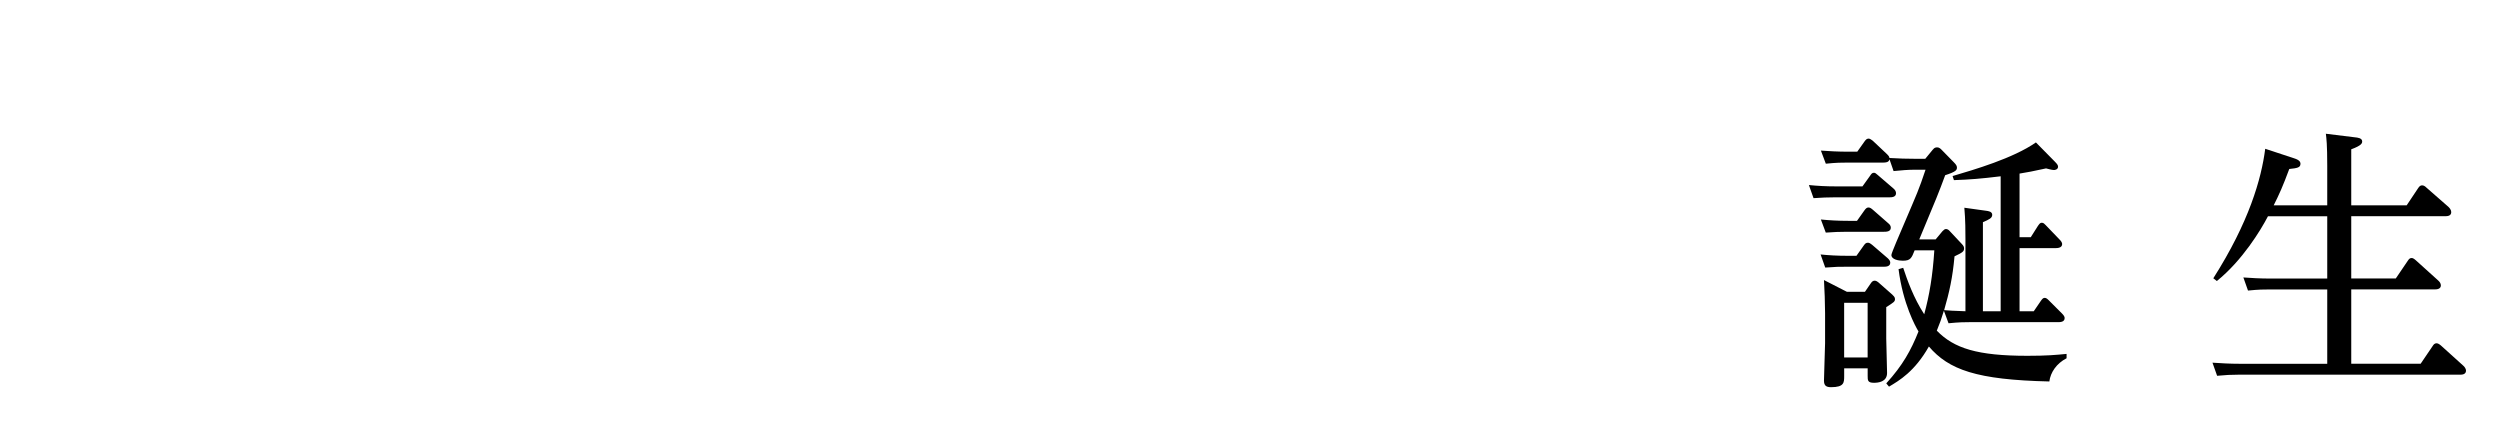 <?xml version="1.0" encoding="UTF-8"?>
<svg id="_レイヤー_2" data-name="レイヤー_2" xmlns="http://www.w3.org/2000/svg" xmlns:xlink="http://www.w3.org/1999/xlink" viewBox="0 0 814.28 139.01">
  <defs>
    <style>
      .cls-1 {
        filter: url(#drop-shadow-1);
      }

      .cls-2 {
        filter: url(#drop-shadow-3);
      }

      .cls-3 {
        filter: url(#drop-shadow-2);
      }

      .cls-4 {
        fill: none;
        stroke: #fff;
        stroke-miterlimit: 10;
        stroke-width: .5px;
      }

      .cls-5 {
        fill: #fff;
      }
    </style>
    <filter id="drop-shadow-1" filterUnits="userSpaceOnUse">
      <feOffset dx="0" dy="0"/>
      <feGaussianBlur result="blur" stdDeviation="4"/>
      <feFlood flood-color="#000" flood-opacity="1"/>
      <feComposite in2="blur" operator="in"/>
      <feComposite in="SourceGraphic"/>
    </filter>
    <filter id="drop-shadow-2" filterUnits="userSpaceOnUse">
      <feOffset dx="0" dy="0"/>
      <feGaussianBlur result="blur-2" stdDeviation="4"/>
      <feFlood flood-color="#000" flood-opacity="1"/>
      <feComposite in2="blur-2" operator="in"/>
      <feComposite in="SourceGraphic"/>
    </filter>
    <filter id="drop-shadow-3" filterUnits="userSpaceOnUse">
      <feOffset dx="0" dy="0"/>
      <feGaussianBlur result="blur-3" stdDeviation="4"/>
      <feFlood flood-color="#000" flood-opacity="1"/>
      <feComposite in2="blur-3" operator="in"/>
      <feComposite in="SourceGraphic"/>
    </filter>
  </defs>
  <g id="_レイアウト" data-name="レイアウト">
    <g>
      <g>
        <g>
          <rect class="cls-5" x="578.48" y="32.09" width="104.52" height="104.52"/>
          <path d="M606.62,60.72l2.49-3.47c.36-.53.62-.98,1.25-.98.44,0,.71.27,1.33.8l5.07,4.36c.53.44.8.98.8,1.51,0,1.33-1.51,1.33-2.22,1.33h-17.62c-2.4,0-4.45.09-7.03.27l-1.51-4.27c2.76.27,5.43.44,8.99.44h8.45ZM604.66,83.33l2.4-3.38c.45-.62.71-.89,1.33-.89.36,0,.62.09,1.42.71l5.07,4.36c.36.36.8.8.8,1.42,0,1.33-1.51,1.33-2.14,1.33h-12.01c-2.4,0-3.56,0-7.03.27l-1.51-4.27c2.58.27,5.43.44,8.99.44h2.67ZM629.58,48.71c.45-.62.89-.71,1.42-.71s.98.36,1.33.71l4.09,4.18c.71.71.98,1.16.98,1.69,0,.8-.27,1.33-3.83,2.49-2.13,5.78-2.76,7.3-8.45,20.91h5.34l2.22-2.67c.45-.44.71-.71,1.16-.71s.89.27,1.25.71l3.92,4.18c.62.62.71,1.07.71,1.42,0,.98-.45,1.33-3.11,2.58-.62,6.94-1.69,11.66-3.38,17.53,1.25.09,3.29.27,6.94.36v-23.49c0-2.14,0-6.32-.36-10.23l7.03.98c.8.09,2.05.27,2.05,1.33s-.98,1.51-3.03,2.4v29.01h5.78v-43.96c-6.58.8-9.97,1.07-15.22,1.25l-.44-1.33c6.94-2.05,19.76-5.78,27.14-10.95l6.14,6.23c.89.89,1.07,1.25,1.07,1.69,0,.89-.98,1.07-1.33,1.07-.71,0-2.14-.44-2.58-.53-4.36.98-6.05,1.25-8.63,1.69v20.73h3.65l2.31-3.65c.45-.62.71-1.07,1.25-1.07.62,0,.89.36,1.33.8l4.54,4.72c.45.44.8.98.8,1.42,0,1.33-1.69,1.33-2.22,1.33h-11.66v20.56h4.63l2.31-3.38c.45-.62.71-.98,1.25-.98.45,0,.8.27,1.25.71l4.45,4.45c.62.62.8,1.07.8,1.42,0,1.33-1.51,1.33-2.14,1.33h-28.74c-1.6,0-3.29,0-6.94.36l-1.51-4.09c-.8,2.67-1.33,4.09-2.31,6.5,5.61,5.78,13.26,8.19,29.54,8.19,6.23,0,9.17-.27,12.73-.62v1.42c-3.29,1.69-5.25,4.63-5.61,7.56-23.76-.53-32.75-3.83-39.24-11.39-4.63,8.19-9.7,11.12-12.99,13.08l-.89-1.07c5.34-5.87,8.01-10.68,10.5-16.91-.98-1.6-5.07-8.99-6.5-20.29l1.51-.44c1.33,4,3.38,9.79,6.85,15.13,1.69-6.23,2.76-12.46,3.29-20.82h-6.41c-.98,2.49-1.33,3.38-3.83,3.38-1.33,0-3.74-.36-3.74-1.87,0-.62,2.76-6.94,4.09-10.06,4.36-10.23,4.8-11.03,7.03-17.71h-3.38c-2.31,0-4.36.18-7.03.44l-1.33-3.83c-.18.62-.45,1.07-2.14,1.07h-11.66c-1.78,0-3.38,0-6.94.36l-1.6-4.27c2.58.18,5.43.36,8.99.36h2.85l2.4-3.38c.36-.44.62-.89,1.33-.89.44,0,1.07.53,1.33.71l4.63,4.36c.62.62.71.8.8,1.25,3.11.18,5.52.27,8.81.27h2.85l2.49-3.03ZM604.84,71.94l2.4-3.38c.44-.62.8-.98,1.33-.98.45,0,.8.18,1.51.8l4.98,4.36c.45.36.8.8.8,1.42,0,1.33-1.51,1.33-2.23,1.33h-12.01c-2.4,0-4.45.09-6.94.27l-1.6-4.27c2.76.27,5.52.44,8.99.44h2.76ZM607.42,95.07l1.96-2.85c.36-.53.71-.8,1.25-.8.45,0,.98.36,1.16.53l4.54,4c.36.36.89.8.89,1.42,0,.89-.36,1.07-2.85,2.67v10.23c0,.89.27,10.06.27,11.21,0,2.94-2.94,3.2-4.27,3.2-2.05,0-2.05-.8-2.05-2.22v-2.49h-7.65v2.49c0,2.14,0,3.65-4.27,3.65-1.51,0-2.31-.44-2.31-2.14,0-1.96.36-10.41.36-12.19v-9.79c0-2.76-.18-8.01-.36-10.77l7.48,3.83h5.87ZM600.66,98.63v17.8h7.65v-17.8h-7.65Z"/>
        </g>
        <g>
          <rect class="cls-5" x="709.76" y="32.09" width="104.52" height="104.52"/>
          <path d="M758.01,66.87v-12.9c0-7.03-.27-8.9-.45-10.41l9.43,1.16c.98.09,2.4.27,2.4,1.33,0,.62-.18,1.33-3.56,2.58v18.24h18.06l3.74-5.61c.36-.53.71-.89,1.25-.89s.98.27,1.51.8l7.12,6.23c.36.36.89.98.89,1.69,0,1.33-1.42,1.33-1.96,1.33h-30.61v20.29h14.5l3.92-5.78c.36-.53.62-.89,1.25-.89.36,0,.71.18,1.33.71l7.3,6.59c.44.36.89.98.89,1.6,0,1.16-1.16,1.33-2.05,1.33h-27.14v24.21h22.6l3.92-5.78c.27-.44.62-.89,1.25-.89.45,0,.89.27,1.42.71l7.3,6.59c.45.36.89,1.07.89,1.6,0,1.33-1.42,1.33-1.96,1.33h-72.17c-2.22,0-4.18.09-6.94.36l-1.51-4.27c2.85.18,5.52.36,8.99.36h28.39v-24.21h-18.87c-1.78,0-3.38,0-6.94.36l-1.51-4.27c2.58.18,5.34.36,8.99.36h18.33v-20.29h-19.31c-2.31,4.45-8.28,14.33-16.64,21.09l-1.16-.89c11.66-18.33,15.66-32.39,16.91-42.18l9.43,3.11c1.69.53,2.05,1.16,2.05,1.78,0,1.25-1.07,1.42-3.65,1.69-2.14,5.78-3.29,8.28-5.07,11.84h17.44Z"/>
        </g>
      </g>
      <g>
        <g class="cls-1">
          <path class="cls-5" d="M34.48,34.89c.3-.4.56-.45.76-.45.35,0,.61.2.86.45l3.29,3.29c.4.4.61.66.61.96,0,.66-.35.71-3.24,1.26-2.88,3.69-5.41,6.07-9.05,9,2.98,1.52,10.46,5.31,20.27,6.42v.81c-3.24,1.11-4.09,3.24-4.35,4.09-3.44-1.06-5.36-1.82-7.83-2.93l3.08,2.43c.46.35.56.61.56.86,0,.45-.2.56-1.72,1.67v6.77c0,.51.2,5.97.2,6.82,0,.66,0,1.87-3.19,1.87-1.26,0-1.42-.3-1.42-1.42v-1.36H14.51v.81c0,1.11,0,2.07-3.18,2.07-1.31,0-1.42-.71-1.42-1.26,0-1.06.2-5.81.2-6.77v-7.28c0-.91-.05-1.21-.1-3.99-3.03,1.01-5.51,1.72-9.81,2.53L0,60.78c11.48-4.3,17.39-8.24,21.99-11.58-2.83-2.58-4.6-4.65-6.52-7.58-2.53,2.58-7.08,6.72-14.16,10.21l-.5-.66c7.03-5.61,14.51-14.15,16.53-20.32l4.85,1.72c.86.3,1.16.56,1.16.91,0,.76-.96.86-2.12.96-.56.86-.86,1.31-1.52,2.22h13.09l1.67-1.77ZM33.01,59.41l1.21-1.57c.25-.3.35-.45.56-.51-.91-.4-5.36-2.43-10.01-5.81-4.9,3.29-7.94,4.8-12.69,6.72l3.24,1.16h17.69ZM14.51,61.43v11.98h18.81v-11.98H14.51ZM18.15,38.68c-.46.51-.56.66-1.62,1.87,2.53,2.98,3.89,4.35,7.73,6.82,4.15-3.54,6.27-6.02,8.19-8.7h-14.31Z"/>
          <path class="cls-5" d="M50.3,70.18c2.93-4.5,7.23-12.13,9.55-19.46h-4.25c-.91,0-1.92,0-3.84.2l-.86-2.43c1.42.1,3.03.2,5.05.2h6.98c-.61-.35-.71-.56-1.62-2.17-2.02-3.64-4.15-5.46-5.51-6.67l.46-.66c2.38.66,4.45,1.47,6.67,3.03,1.52-1.82,3.03-4.04,3.89-5.56h-9.3c-.91,0-1.92,0-3.84.2l-.91-2.43c1.47.1,3.08.2,5.11.2h9.05l1.47-1.67c.35-.35.5-.46.76-.46.3,0,.56.2.81.46l3.24,3.29c.2.2.46.45.46.91,0,.71-.81.81-2.73,1.01-2.68,2.17-3.08,2.48-6.77,5,1.01.96,1.82,2.07,1.82,3.44s-.61,1.77-1.11,2.07h4.6l1.36-1.72c.3-.35.51-.45.71-.45.3,0,.61.25.81.45l2.93,2.93c.3.3.46.56.46.86,0,.66-.25.71-2.58,1.06-2.17,2.88-3.03,3.94-6.02,6.67l-.61-.45c.71-1.52,1.77-3.59,2.93-7.33h-4.45v17.24c0,.81.1,4.3.1,5,0,3.89-1.92,4.8-5.56,5.26-.1-3.08-.96-3.54-4.65-4.8v-.81l4.4.15c1.77.05,1.77-.61,1.77-1.57v-14.51c-3.84,7.38-7.33,11.58-10.11,14l-.66-.51ZM84.07,54.36c.46.1,1.11.2,1.11.81,0,.4-.25.71-1.57,1.01-.15,1.26-.2,1.92-.4,3.08h6.37l1.42-1.82c.1-.15.3-.4.61-.4s.61.2.76.35l3.08,2.78c.35.3.56.51.56.91s-.4.86-1.77,1.47c-1.06,13.75-2.07,15.32-8.75,15.57-.05-1.31-.15-3.03-4.7-4.65l.1-.81c3.79.35,4.2.4,5.31.4,1.62,0,2.33-.4,2.78-2.48.3-1.42.91-6.62,1.06-9.3h-7.23c-1.01,3.94-3.08,12.33-14.81,17.09l-.46-.61c3.99-3.18,9.5-7.94,11.17-16.48h-3.29c-1.37,0-2.07,0-3.94.2l-.91-2.43c1.42.1,3.08.2,5.21.2h3.29c.2-1.97.2-3.13.1-5.46-2.38.96-4.35,1.67-7.79,2.43l-.3-.76c1.77-.86,7.33-3.59,11.42-7.03-1.21-1.26-3.29-3.59-4.7-7.58-1.06,1.36-3.18,3.64-5.41,5.36l-.66-.56c2.78-4.5,5.51-9.66,6.47-14.51l4.25,1.26c.96.3,1.42.61,1.42,1.06,0,.76-.91.86-2.02.96-.66,1.31-1.01,2.02-1.62,3.03h9.66l1.87-2.63c.15-.2.35-.51.71-.51.25,0,.51.25.76.45l3.49,3.08c.35.25.51.56.51.86,0,.76-.91.76-1.16.76h-5.21l1.87.81c.66.3,1.06.51,1.06,1.01,0,.61-.76.81-1.77.91-1.67,2.93-2.88,4.4-4.25,5.91,2.17,1.06,4.55,2.22,10.67,3.18l-.05.81c-2.58,1.11-3.13,2.02-3.49,3.54-5.61-1.97-7.99-3.69-9.86-5.11-2.33,1.77-4.5,2.68-5.76,3.18l4.8.61ZM78.81,39.49c1.11,1.82,2.83,4.5,5.81,6.72.56-.66,2.63-3.03,3.89-6.72h-9.71Z"/>
          <path class="cls-5" d="M131.19,67.09c0,1.01.15,5.56.15,6.47,0,1.52,0,4.3-6.02,4.75-.1-3.13-2.33-3.84-5.61-4.85v-.81l5.71.2c1.36.05,1.57-.25,1.57-1.21v-12.13h-6.52c0,1.06-.05,2.07-2.93,2.07-1.36,0-1.47-.61-1.47-1.26,0-1.11.15-5.86.15-6.82v-7.18c0-.81,0-2.83-.15-6.17l4.95,2.48h4.2c.56-1.57.86-2.78,1.47-5.56h-15.77v12.54c0,4.95-.05,18.75-9.05,27.35l-.61-.51c4.7-9.05,5.26-18,5.26-25.88v-11.73c0-.86-.05-4.3-.2-6.17l5.11,2.38h28.56l1.97-2.73c.2-.3.4-.51.76-.51.2,0,.35.05.81.4l3.74,3.24c.3.25.56.56.56.86,0,.76-.91.76-1.26.76h-14.05c-1.97,2.68-2.88,3.59-4.9,5.56h10.41l1.31-1.82c.15-.2.35-.46.71-.46.25,0,.46.1.76.35l3.19,2.53c.46.35.56.61.56.86,0,.56-.15.66-1.82,1.67v6.82c0,.86.15,5.86.15,6.82,0,.76,0,1.92-3.08,1.92-1.26,0-1.26-.45-1.26-1.82h-7.33v7.58ZM122.19,64.36c.35.15,1.36.66,1.36,1.26,0,.96-1.16.86-2.22.76-2.93,3.69-6.37,7.13-11.32,9.91l-.56-.56c3.79-4.45,6.88-8.75,8.64-13.24l4.09,1.87ZM120.47,44.65v5.31h18.05v-5.31h-18.05ZM120.47,51.98v5.51h18.05v-5.51h-18.05ZM134.53,62.8c10.57,4.75,11.53,9.05,11.53,10.57s-1.01,2.48-2.22,2.48-1.47-.4-2.53-2.27c-2.63-4.8-4.25-6.82-7.23-10.16l.46-.61Z"/>
          <path class="cls-5" d="M190.79,39.39l2.12-3.08c.15-.2.3-.45.66-.45.25,0,.51.1.81.35l4.09,3.59c.2.15.51.46.51.86,0,.71-.86.76-1.26.76h-24.42l4.95.61c.4.05,1.26.15,1.26.76,0,.66-.56.86-1.92,1.36v5.11h10.87l1.36-1.97c.2-.3.46-.46.66-.46.25,0,.66.25.81.35l3.34,2.58c.35.25.66.51.66.96s-.25.71-1.87,1.72v9.96c0,.81.1,4.25.1,4.95,0,1.62,0,4.6-6.12,4.85-.05-1.92-.1-2.88-5.06-4.8v-.81l5,.15c1.72.05,1.72-.56,1.72-1.52v-13.95h-11.48v17.34c0,1.06.1,6.67.1,7.73,0,.66,0,1.82-3.18,1.82-1.37,0-1.42-.45-1.42-1.42,0-1.21.1-6.67.1-7.79v-17.69h-11.17v12.74c0,1.01.1,5.41.1,6.32,0,1.47-1.42,1.82-3.13,1.82-1.16,0-1.42-.35-1.42-1.21,0-.3.15-5.71.15-6.77v-11.88c0-.91-.05-3.39-.25-5.41l5.31,2.38h10.41v-1.97c0-2.07-.05-3.99-.25-5.86h-15.67c-1.42,0-1.62,0-3.84.2l-.91-2.43c1.57.1,3.03.2,5.11.2h15.57v-2.22c0-4.15-.15-5.16-.25-5.86l5.31.61c.46.05,1.26.2,1.26.81s-.2.66-1.92,1.36v5.31h13.19Z"/>
          <path class="cls-5" d="M221.63,51.57l1.21-1.57c.25-.3.4-.45.56-.45.25,0,.46.1.71.3l2.58,2.22c.2.15.4.35.4.76s-.25.61-.46.76c1.37.1,3.44.15,4.45.15h3.89v-6.88c-4.35.4-5.51.51-8.14.71l-.15-.81c6.77-1.77,13.04-3.39,16.48-5.61l3.18,2.93c.25.25.66.66.66,1.21,0,.2-.1.66-.76.66-.46,0-.71-.1-1.62-.51-1.57.35-2.63.51-5.76.96v7.33h3.69l1.57-2.27c.15-.25.35-.45.66-.45.35,0,.56.2.76.4l2.98,2.78c.2.2.46.45.46.86,0,.71-.96.71-1.21.71h-8.49c.86,2.33,3.08,8.19,10.62,12.59v.81c-2.07.91-2.98,3.64-3.08,3.99-2.63-2.63-6.12-7.68-7.94-14.31v11.17c0,1.01.1,5.46.1,6.37,0,.66,0,1.82-2.93,1.82-1.11,0-1.16-.51-1.16-1.21,0-1.11.1-5.81.1-6.77v-7.84c-2.28,3.49-5.06,6.57-8.64,9l-.35-.3c.4.61.86,1.36.86,2.48,0,1.57-.91,2.43-1.87,2.43-.86,0-.91-.25-1.62-2.58-.5-1.57-1.47-3.74-2.83-5.56l.56-.51c2.22,1.11,3.39,1.77,4.7,3.49,4.3-5.46,6.42-9.15,8.75-15.06h-3.69c-1.06,0-1.97,0-3.99.2l-.76-2.02c-.1.1-.46.3-.66.4v5.97c0,.91.2,5.11.2,5.61,0,1.36-1.47,1.57-2.58,1.57s-1.11-.4-1.11-1.31h-12.08c0,.61-.05,1.67-2.48,1.67-1.21,0-1.31-.66-1.31-1.21,0-.76.15-6.07.15-6.27v-6.42c-1.16,1.11-2.07,1.92-3.69,3.13l-.61-.56c6.12-8.54,7.99-13.3,8.54-15.77l4.35,1.52c.51.15.96.35.96.76,0,.61-.81.81-1.92.91-.15.2-.56.91-.86,1.52h5.05l1.47-1.72c.15-.2.4-.45.71-.45.2,0,.4.1.76.4l2.83,2.63c.25.2.51.45.51.81,0,.71-.76.81-2.63.96-2.22,2.07-2.68,2.53-3.99,3.49h3.94ZM221.48,31.91c.46.05,1.26.25,1.26.76,0,.56-.4.86-1.92,1.42v2.17h10.06c0-1.72,0-3.54-.2-4.9l5.11.56c.5.05,1.31.25,1.31.81s-.2.66-1.87,1.36v2.17h6.27l1.92-2.68c.15-.2.35-.51.71-.51s.61.25.81.46l3.79,3.18c.1.15.46.46.46.86,0,.71-.96.71-1.26.71h-12.69c.05.81.1,2.22.1,2.38,0,1.57-1.72,1.77-2.98,1.77-1.57,0-1.57-.66-1.57-1.16,0-.15.1-2.53.1-2.98h-10.01c0,1.06.05,2.83-.05,3.08-.3.81-2.07,1.01-2.98,1.01-1.47,0-1.47-.66-1.47-1.16,0-.66.05-2.12.1-2.93h-8.75c-1.01,0-1.92,0-3.94.2l-.86-2.43c1.42.1,3.03.2,5.11.2h8.44c0-1.42,0-3.24-.2-4.9l5.21.56ZM208.29,68.61c.2,1.21.3,1.87.3,2.98,0,3.34-1.21,6.57-3.99,6.57-1.36,0-1.67-1.01-1.67-1.42,0-.51.05-.96,1.47-2.48,2.28-2.38,2.73-4.3,3.08-5.66h.81ZM215.87,51.57c.91-1.67,1.37-2.63,2.07-4.15h-6.27c-.86,1.26-1.72,2.48-2.73,3.69l.86.46h6.07ZM209.85,53.6v4.2h4.45v-4.2h-4.45ZM209.85,59.81v4.35h4.45v-4.35h-4.45ZM211.02,68.56c1.36,1.16,3.99,3.54,3.99,6.57,0,1.42-.86,2.53-2.07,2.53-1.06,0-1.11-.3-1.42-3.18-.1-.96-.46-3.44-1.21-5.51l.71-.4ZM216.02,68c1.26.81,5.11,3.34,5.11,6.47,0,1.42-.91,2.48-1.92,2.48-.91,0-.96-.15-1.67-3.08-.45-1.82-1.11-3.64-2.12-5.36l.61-.51ZM217.54,53.6v4.2h4.4v-4.2h-4.4ZM221.93,64.16v-4.35h-4.4v4.35h4.4Z"/>
          <path class="cls-5" d="M282.85,67.09c0,1.01.15,5.56.15,6.47,0,1.52,0,4.3-6.02,4.75-.1-3.13-2.33-3.84-5.61-4.85v-.81l5.71.2c1.36.05,1.57-.25,1.57-1.21v-12.13h-6.52c0,1.06-.05,2.07-2.93,2.07-1.36,0-1.47-.61-1.47-1.26,0-1.11.15-5.86.15-6.82v-7.18c0-.81,0-2.83-.15-6.17l4.95,2.48h4.2c.56-1.57.86-2.78,1.47-5.56h-15.77v12.54c0,4.95-.05,18.75-9.05,27.35l-.61-.51c4.7-9.05,5.26-18,5.26-25.88v-11.73c0-.86-.05-4.3-.2-6.17l5.11,2.38h28.56l1.97-2.73c.2-.3.4-.51.76-.51.2,0,.35.05.81.4l3.74,3.24c.3.25.56.56.56.86,0,.76-.91.76-1.26.76h-14.05c-1.97,2.68-2.88,3.59-4.9,5.56h10.41l1.31-1.82c.15-.2.35-.46.71-.46.25,0,.46.1.76.35l3.19,2.53c.46.35.56.61.56.86,0,.56-.15.66-1.82,1.67v6.82c0,.86.15,5.86.15,6.82,0,.76,0,1.92-3.08,1.92-1.26,0-1.26-.45-1.26-1.82h-7.33v7.58ZM273.85,64.36c.35.15,1.36.66,1.36,1.26,0,.96-1.16.86-2.22.76-2.93,3.69-6.37,7.13-11.32,9.91l-.56-.56c3.79-4.45,6.88-8.75,8.64-13.24l4.09,1.87ZM272.14,44.65v5.31h18.05v-5.31h-18.05ZM272.14,51.98v5.51h18.05v-5.51h-18.05ZM286.19,62.8c10.57,4.75,11.53,9.05,11.53,10.57s-1.01,2.48-2.22,2.48-1.47-.4-2.53-2.27c-2.63-4.8-4.25-6.82-7.23-10.16l.46-.61Z"/>
          <path class="cls-5" d="M324.76,39.39v-2.17c0-3.74-.1-4.95-.25-5.86l5.31.61c.4.05,1.26.15,1.26.81,0,.61-.4.76-1.92,1.36v5.26h12.28l1.36-1.92c.2-.3.46-.51.71-.51s.56.2.76.35l3.29,2.63c.4.3.56.56.56.91,0,.45-.25.76-1.92,1.77v15.92c0,1.11.15,5.91.15,6.88,0,1.36-1.42,1.77-3.24,1.77-1.21,0-1.21-.61-1.21-1.62v-1.06h-12.74v4.55c0,1.16.1,6.37.1,7.28,0,1.06-.5,1.82-3.13,1.82-1.42,0-1.47-.56-1.47-1.42,0-1.16.1-6.12.1-7.13v-5.11h-12.39v.86c0,1.06,0,2.07-2.83,2.07-1.42,0-1.62-.46-1.62-1.31,0-1.11.2-5.76.2-6.67v-16.28c0-3.84-.1-5.16-.2-6.12l5.11,2.33h11.73ZM312.38,41.41v9.25h12.39v-9.25h-12.39ZM312.38,52.69v9.81h12.39v-9.81h-12.39ZM341.9,50.66v-9.25h-12.74v9.25h12.74ZM341.9,62.49v-9.81h-12.74v9.81h12.74Z"/>
          <path class="cls-5" d="M389.12,32.92c.2-.25.46-.45.76-.45.2,0,.35.05.81.45l4.09,3.59c.3.3.56.56.56.96,0,.91-.96,1.01-3.03,1.26-1.42,1.06-5.26,3.89-8.14,5.91-.51.35-2.27,1.42-3.08,1.87.3.1.86.2.86.76,0,.61-.56.81-1.97,1.36v4.04h12.94l2.17-3.24c.25-.35.46-.51.76-.51.25,0,.46.15.76.4l4.09,3.69c.15.15.51.45.51.91,0,.76-.76.76-1.11.76h-20.12v11.83c0,1.01.1,5.46.1,6.42,0,3.34-.81,4.85-6.42,5.31-.05-2.12-.71-2.88-1.82-3.44-.66-.35-4.65-1.77-5.61-2.07v-.81l7.84.25c1.37.05,1.47-.4,1.47-1.26v-16.23h-16.38c-1.06,0-1.97,0-3.99.2l-.86-2.43c1.47.1,3.03.2,5.11.2h16.13v-1.47c0-.66-.05-2.78-.25-5.41l3.69.45c3.99-4.04,5.76-5.91,8.09-9.2h-22.14c-.96,0-1.92,0-3.94.2l-.86-2.43c1.47.1,3.03.2,5.11.2h22.09l1.82-2.12Z"/>
          <path class="cls-5" d="M427.04,63c0,1.06.15,5.56.15,6.47,0,1.52-1.57,1.77-2.73,1.77-1.26,0-1.26-.51-1.26-1.16v-1.47h-11.68v3.08c0,.66,0,1.62-2.73,1.62-1.31,0-1.31-.66-1.31-1.06,0-1.11.2-5.81.2-6.77v-24.57c0-3.44-.05-4.09-.2-6.67l4.5,2.17h10.77l1.26-1.67c.1-.15.35-.46.71-.46.3,0,.66.25.81.35l2.78,2.27c.61.45.56.76.5,1.01.66,0,2.33.15,4.3.15h10.62l2.07-3.03c.15-.2.3-.45.71-.45.3,0,.56.15.76.35l4.09,3.54c.2.2.51.51.51.86,0,.71-.91.76-1.26.76h-7.58v26.54c0,1.06.1,5.61.1,6.52,0,1.47,0,4.7-5.76,5.11-.05-3.44-1.72-3.89-6.22-5.21v-.81l6.12.15c1.37.05,1.47-.35,1.47-1.21v-31.09h-5.92c-1.31,0-2.02,0-3.94.2l-.56-1.67c-.46.3-.66.45-1.26.76v23.61ZM411.52,38.43v12.99h4.25v-12.99h-4.25ZM411.52,53.45v13.14h4.25v-13.14h-4.25ZM423.19,38.43h-4.09v12.99h4.09v-12.99ZM423.19,53.45h-4.09v13.14h4.09v-13.14Z"/>
        </g>
        <g class="cls-3">
          <path class="cls-5" d="M4.43,16.23c2.5-1.31,6.56-3.83,9.49-10.03.26-.56.58-1.31.58-1.47,0-.09-.11-.09-.17-.09-.38,0-4.51.7-5.43,1-.17.06-.9.38-1.07.38-.66,0-1.41-1.22-1.41-1.9,0-.3.09-.54.15-.77l.28-.08c.24.45.53.92,1.35.92.75,0,5.43-.54,6.01-.73.17-.06.86-.53,1.03-.53.47,0,1.78,1.03,1.78,1.58,0,.21-.19.32-.47.49-.36.23-.41.36-1.07,1.62-.94,1.8-1.58,2.76-1.97,3.36.64.36,2.61,1.47,4.21,2.93.41.38,1.33,1.22,1.33,2.31,0,.56-.38,1.01-.81,1.01s-.53-.21-1.03-1.11c-.86-1.56-2.46-3.27-4.11-4.56-3.02,4.25-6.39,5.37-8.57,5.94l-.11-.26Z"/>
          <path class="cls-5" d="M30.27,9.9c.98.32,2.24.75,3.85,1.97,3.29-3.57,4.66-5.62,4.66-5.73,0-.13-.13-.15-.3-.15-.81,0-5.73.43-8.43.92-.36.06-2.07.51-2.23.51-.64,0-1.67-1.03-1.67-1.99,0-.15.04-.3.08-.58l.28-.08c.28.38.62.81,1.6.81.13,0,10.27-.73,10.67-.81.17-.04.94-.41,1.15-.41.66,0,1.62,1.35,1.62,1.75,0,.3-.34.43-.47.47-.34.13-.39.15-.92.68-2.99,3.04-3.46,3.51-5.33,5.15,1.16.98,1.56,1.73,1.56,2.48,0,.7-.39,1.13-.84,1.13s-.62-.3-1.05-1.11c-.86-1.65-2.52-3.29-4.32-4.75l.13-.24Z"/>
          <path class="cls-5" d="M48.81,8.08c.38.56.7.85,1.69.85.34,0,7.63-.24,9.45-.36.24-.02,1.33-.19,1.56-.19.45,0,2.08.45,2.08,1.2,0,.45-.38.58-.71.58-.23,0-1.26-.08-1.46-.09-.53-.02-1.2-.06-1.97-.06-.26,0-5.52.08-7.96.38-.24.04-1.32.3-1.54.3-.77,0-1.54-1.28-1.54-1.92,0-.26.09-.51.15-.66l.26-.04Z"/>
          <path class="cls-5" d="M74.54,2.08c.24-.15.56-.32,1.03-.32.88,0,2.18.58,2.18,1.26,0,.19-.26,1.01-.28,1.18-.13.79-.15,2.16-.15,3.06,2.42.51,4.45,1.41,5.07,1.78.32.21,1.17.7,1.17,1.75,0,.71-.45.81-.6.81-.39,0-.49-.08-1.8-1.26-.13-.11-1.48-1.31-3.83-2.29.02,3.01.04,3.32.11,6.48,0,.26.02,1.47.02,1.71,0,.38,0,1.16-.66,1.16-.79,0-1.13-1.37-1.13-1.8,0-.19.11-.96.13-1.13.08-.69.08-1,.08-1.62,0-2.42-.02-8.53-.02-8.75-.06-1.16-.21-1.39-1.33-1.75l.02-.28Z"/>
          <path class="cls-5" d="M95.39,4.3c.17-.08.41-.17.79-.17,1,0,2.33,1.07,2.33,1.73,0,.17-.43.86-.49,1.01-.9,2.05-1,2.29-1.33,2.91-1.56,2.97-2.97,4.4-5.37,5.58l-.15-.23c3.95-4.06,5.17-8.66,5.17-9.41,0-.34-.11-.73-1.01-1.15l.08-.28ZM101.33,4.21c2.65,1.78,4.28,3.96,5.37,6.5.38.85.54,1.54.54,2.07,0,.71-.24,1.6-.94,1.6-.54,0-.66-.43-.9-1.47-.75-3.12-2.29-5.97-4.26-8.49l.19-.21Z"/>
          <path class="cls-5" d="M113.99,11.55c4.58-2.54,7.19-4.77,8.68-6.14.73-.68,2.42-2.29,2.42-2.76,0-.41-.49-.66-.81-.81l.08-.28c.23-.06.41-.11.64-.11,1,0,2.52,1.05,2.52,1.71,0,.28-.17.43-.6.68-.28.17-1.39,1.13-2.08,1.73-1.35,1.2-1.92,1.63-2.29,1.92.49.26.79.53.79.9,0,.11-.13.6-.13.69-.02.21-.06.81-.06,2.07,0,.64,0,2.46.02,3.17.02.32.08,1.77.08,2.07,0,.23,0,1.22-.66,1.22-.75,0-1.11-1.37-1.11-1.86,0-.24.15-1.37.17-1.6.06-1,.06-2.48.06-2.89,0-1.5,0-2.63-.23-2.99-3.34,2.4-5.99,3.16-7.34,3.53l-.13-.24Z"/>
          <path class="cls-5" d="M136.36,12.92c.56.77.98.75,2.12.71.85-1.8,4.15-8.75,4.15-10.26,0-.54-.45-.9-.75-1.11l.11-.26c.19-.04.36-.06.58-.06,1.13,0,2.27,1.28,2.27,1.8,0,.21-.66,1.03-.75,1.2-.28.53-1.43,2.86-1.67,3.32-.96,1.78-1.94,3.63-2.95,5.26.71-.08,4.15-.47,8.45-1.13-.62-1.28-1.6-2.82-2.29-3.74l.19-.21c2.35,1.56,4.85,4.32,4.85,6.25,0,.6-.3,1.3-.96,1.3-.62,0-.81-.64-.88-.98-.23-.9-.3-1.16-.56-1.9-3.16.79-3.63.88-7.85,1.78-1.22.26-1.71.39-2.05.54-.47.23-.53.24-.7.24-.66,0-1.65-1.41-1.65-2.24,0-.15.04-.28.08-.47l.26-.09Z"/>
          <path class="cls-5" d="M159.03,3.7c.45.69.92.88,1.62.88.24,0,8.38-.66,8.47-.68.13-.02.75-.24.88-.24.62,0,1.71,1.18,1.71,1.62,0,.15-.08.17-.43.43-.21.15-.28.38-.39.68-3.12,8.98-8.64,10.42-10.57,10.93l-.13-.24c1.45-.79,5.35-2.91,7.83-8.13.83-1.73,1.31-3.31,1.31-3.59,0-.24-.21-.24-.47-.24-.94,0-5.22.45-7.23.86-.23.04-1.22.34-1.43.34-.79,0-1.58-1.26-1.58-1.95,0-.23.06-.38.13-.6l.28-.06ZM175.35,2.35c0,1.3-1.05,2.35-2.35,2.35s-2.35-1.05-2.35-2.35,1.05-2.35,2.35-2.35,2.35,1.05,2.35,2.35ZM171.56,2.35c0,.79.66,1.45,1.45,1.45s1.45-.66,1.45-1.45-.66-1.45-1.45-1.45-1.45.62-1.45,1.45Z"/>
          <path class="cls-5" d="M182.36,3.19c.19-.15.51-.41,1.18-.41.81,0,2.08.6,2.08,1.16,0,.19-.24,1.01-.26,1.18-.08.75-.19,5.88-.19,8.28,0,.53,0,.73.22.73.47,0,2.78-1.28,3.68-1.84,3.38-2.08,5.47-4.51,6.2-5.35l.23.15c-.71,1.82-2.31,4.81-8.57,8.21-.21.11-1.13.58-1.3.7-.54.38-.6.41-.77.41-.58,0-1.41-1.11-1.41-1.6,0-.13.17-.94.19-1.15.08-.88.09-4.21.09-6.8,0-3.01,0-3.06-1.41-3.4l.02-.28Z"/>
          <path class="cls-5" d="M201.89,11.55c4.58-2.54,7.19-4.77,8.68-6.14.73-.68,2.42-2.29,2.42-2.76,0-.41-.49-.66-.81-.81l.08-.28c.23-.06.41-.11.64-.11,1,0,2.52,1.05,2.52,1.71,0,.28-.17.43-.6.68-.28.17-1.39,1.13-2.08,1.73-1.35,1.2-1.92,1.63-2.29,1.92.49.26.79.53.79.9,0,.11-.13.6-.13.69-.02.21-.06.81-.06,2.07,0,.64,0,2.46.02,3.17.02.32.08,1.77.08,2.07,0,.23,0,1.22-.66,1.22-.75,0-1.11-1.37-1.11-1.86,0-.24.15-1.37.17-1.6.06-1,.06-2.48.06-2.89,0-1.5,0-2.63-.23-2.99-3.34,2.4-5.99,3.16-7.34,3.53l-.13-.24Z"/>
          <path class="cls-5" d="M224.19,16.23c2.5-1.31,6.56-3.83,9.49-10.03.26-.56.58-1.31.58-1.47,0-.09-.11-.09-.17-.09-.38,0-4.51.7-5.43,1-.17.06-.9.38-1.07.38-.66,0-1.41-1.22-1.41-1.9,0-.3.09-.54.15-.77l.28-.08c.24.45.53.92,1.35.92.75,0,5.43-.54,6.01-.73.17-.06.86-.53,1.03-.53.47,0,1.78,1.03,1.78,1.58,0,.21-.19.32-.47.49-.36.23-.41.36-1.07,1.62-.94,1.8-1.58,2.76-1.97,3.36.64.36,2.61,1.47,4.21,2.93.41.38,1.33,1.22,1.33,2.31,0,.56-.38,1.01-.81,1.01s-.53-.21-1.03-1.11c-.86-1.56-2.46-3.27-4.11-4.56-3.02,4.25-6.39,5.37-8.57,5.94l-.11-.26Z"/>
        </g>
        <g>
          <g>
            <path class="cls-5" d="M24.04,122.83l1.21-1.81c.14-.22.25-.27.36-.27.19,0,.33.11.44.25l2.28,2.03s.25.25.25.47c0,.44-.44.44-.6.44h-10.06v12.2h7.58l1.21-1.79c.11-.14.19-.3.41-.3.14,0,.25.11.41.25l2.25,2.03c.05.05.28.25.28.49,0,.41-.41.41-.63.41H7.16c-.55,0-1.07,0-2.17.11l-.47-1.32c.8.05,1.68.11,2.78.11h8.13v-19.59c0-1.87-.06-2.58-.11-3.16l2.91.33c.33.03.71.11.71.44,0,.36-.36.49-1.04.77v7.91h6.13Z"/>
            <path class="cls-5" d="M47.36,118.13l.88-1.24c.11-.16.22-.27.38-.27.11,0,.19.03.38.22l1.62,1.51c.11.11.25.3.25.47,0,.41-.41.41-.6.41h-3.16c0,.55.05,2.94.05,3.44,0,.96-1.21.96-1.62.96-.74,0-.77-.27-.77-.82,0-.58.05-3.05.05-3.57h-2.94c-.25,1.54-.63,3.85-3.79,5.61l-.33-.3c.74-.93,2.2-2.94,2.2-7.89,0-.8-.03-.99-.11-2.61l2.67,1.18c2.75-.74,4.67-1.26,5.72-2.2l1.87,1.9c.14.14.28.25.28.44,0,.14-.11.33-.36.33-.19,0-.3-.05-.71-.22-3.19.47-3.43.49-7.2.63,0,1.02-.03,1.37-.08,2.03h5.33ZM48.98,136.07c.11.08.27.3.27.49,0,.27-.22.36-.41.36-.22,0-.55-.11-.88-.25-4.75,1.73-8.27,2.03-9.89,2.14l-.11-.44c2.86-.91,7.34-2.47,8.85-4.04h-2.64c.03.41.03.96-1.51.96-.8,0-.91-.3-.91-.82,0-.6.11-3.24.11-3.76v-4.62c0-.82-.03-2.28-.11-3.33l2.61,1.13h11.68l.52-.74c-.33-.11-.36-.36-.36-.69,0-.52.05-2.78.05-3.24h-3.3c-.22.99-.91,3.19-3.74,4.53l-.3-.33c1.95-2.23,2.12-4.53,2.12-6.9,0-1.1-.05-1.87-.08-2.5l2.83,1.24c1.29-.33,4.15-1.04,5.83-2.28l1.9,1.92c.08.08.25.27.25.44,0,.14-.05.36-.41.36-.25,0-.52-.14-.77-.25-2.5.41-4.81.6-7.37.66,0,1.13-.03,1.43-.08,2.01h6.1l.93-1.24c.11-.16.19-.27.36-.27s.33.14.41.22l1.7,1.51c.08.08.25.27.25.47,0,.41-.41.41-.6.41h-3.74c0,.49.05,2.53.05,2.97,0,.63-.25.77-.71.91l1.35,1.04c.17.14.33.25.33.47,0,.33-.28.49-.93.91v4.84c0,.27.08,3.35.08,3.55,0,.41,0,1.04-1.7,1.04-.63,0-.77-.14-.77-.6h-9.23l1.98,1.73ZM44.17,125v2.01h12.06v-2.01h-12.06ZM44.17,128.11v1.98h12.06v-1.98h-12.06ZM44.17,131.18v2.06h12.06v-2.06h-12.06ZM51.81,134.81c2.64.11,9.87.38,9.87,3.19,0,.82-.69.99-.96.99-.38,0-.71-.16-2.94-1.26-1.92-.96-3.77-1.62-6.05-2.47l.08-.44Z"/>
            <path class="cls-5" d="M78.66,132.64c1.1.58,2.83,1.51,3.35,1.51,1.76,0,2.53-5.77,2.53-8.49,0-2.97-1.15-3.27-2.25-3.27-.74,0-1.57.14-1.98.22-1.57,3.9-2.83,6.98-4.73,11.07-1.35,2.89-1.73,2.89-2.14,2.89-.58,0-1.04-.63-1.04-1.51,0-.63.08-.74.99-2.12,1.59-2.39,3.41-6.49,4.67-9.78-1.7.49-2.64,1.02-2.83,1.13-.55.33-.74.38-.99.38-.85,0-2.14-1.18-2.14-2.47,0-.3.06-.47.25-.96l.41-.05c.16.41.38,1.07,1.48,1.07.44,0,.82-.11,1.37-.22,2.03-.47,2.25-.49,3.13-.69.36-.99,1.26-3.44,1.26-4.29,0-.47-.19-.99-1.43-1.48l.11-.41c.33-.11.71-.25,1.18-.25,1.32,0,2.78,1.21,2.78,2.01,0,.33-.05.44-.49,1.26-.3.55-.47.96-1.21,2.78.28-.03.74-.08,1.35-.08,2.61,0,4.31,1.07,4.31,5.33,0,2.2-.41,6.24-1.95,8.96-.77,1.4-2.01,2.12-2.8,2.12-.88,0-.91-.44-.99-1.32-.03-.52-.3-.88-.69-1.29-.28-.27-1.51-1.43-1.76-1.68l.25-.36ZM86.52,119.5c1.1.03,2.72.11,4.84,1.87,2.28,1.9,3.11,4.42,3.11,5.8,0,1.13-.63,1.57-1.04,1.57-.25,0-1.29-.41-1.51-.41-.17,0-2.34.3-2.75.36l-.19-.38c2.45-1.26,2.83-1.46,2.83-2.25,0-1.24-1.87-4.67-5.39-6.13l.11-.41ZM88.66,116.81c3.19.25,5.5,1.79,5.5,3.13,0,.55-.33.96-.77.96-.33,0-.41-.11-1.13-.88-1.54-1.73-3.05-2.45-3.76-2.8l.17-.41ZM90.67,114.72c2.94.03,5.63,1.46,5.63,2.91,0,.52-.3.91-.74.91-.3,0-.41-.11-1.43-1.07-1.46-1.4-3-2.06-3.63-2.34l.17-.41Z"/>
            <path class="cls-5" d="M113.61,118.54c.66.41.66.52.66.69,0,.44-.38.41-1.18.36-1.73,2.39-3.11,3.93-5.41,5.77.66-.03,3.49-.16,4.07-.19-.27-.69-.66-1.32-1.07-1.98l.3-.33c.85.49,3.27,1.98,3.27,3.93,0,1.15-.69,1.48-1.07,1.48-.52,0-.63-.44-.8-1.24-.14-.55-.22-.8-.36-1.21-.55.19-.82.27-1.59.49v8.38c0,.49.05,2.72.05,3.19,0,.96-1.26.96-1.51.96-.66,0-.74-.22-.74-.69,0-.55.06-2.97.06-3.46v-7.8c-2.09.52-2.39.6-3.05.77-.05.38-.14.77-.47.77-.22,0-.36-.14-.5-.6l-.8-2.5c.82.08,2.14.11,3.11.08,2.42-3.08,4.45-6.84,4.95-8.16l2.09,1.29ZM107.42,129.64c.44.14.6.19.6.44,0,.33-.38.44-.77.49-.82,2.78-2.06,5.25-3.19,6.6l-.38-.19c1.13-3.35,1.62-6.35,1.68-8.05l2.06.71ZM104.24,117.55c.38.11,1.35.41,2.39,1.07,1.46-3.33,1.7-4.37,1.87-5.41l2.45,1.07c.71.3.71.52.71.66,0,.44-.41.44-1.18.47-1.13,1.68-2.61,3.22-3.11,3.68,1.15.88,1.32,1.68,1.32,2.14,0,.58-.36,1.46-1.1,1.46-.55,0-.74-.41-1.13-1.26-.96-2.09-2.06-3.13-2.45-3.49l.22-.38ZM111.19,128.46c1.43,1.02,2.91,2.94,2.91,4.67,0,.91-.63,1.4-1.1,1.4-.55,0-.63-.38-.77-1.35-.19-1.26-.58-3.02-1.37-4.42l.33-.3ZM124.9,115.46l.77-1.1c.08-.11.19-.22.33-.22s.22.05.38.19l1.59,1.26c.22.19.28.3.28.47,0,.3-.25.47-.93.91v17.34c0,.49.08,2.72.08,3.16,0,.77-.69.99-1.54.99-.69,0-.69-.33-.69-.71v-1.24h-8.19v1.21c0,.77-.71.91-1.43.91-.66,0-.8-.19-.8-.77,0-.52.08-2.89.08-3.38v-17.2c0-.58,0-2.17-.11-3.02l2.58,1.21h7.58ZM116.99,116.56v8.66h3.05v-8.66h-3.05ZM116.99,126.32v9.1h3.05v-9.1h-3.05ZM125.18,125.22v-8.66h-3.13v8.66h3.13ZM125.18,135.41v-9.1h-3.13v9.1h3.13Z"/>
            <path class="cls-5" d="M147.95,124.56l.91-1.4c.14-.22.25-.3.38-.3.16,0,.27.11.41.22l1.76,1.7c.11.08.27.25.27.47,0,.41-.41.41-.63.41h-11.95c-.58,0-1.07,0-2.14.11l-.44-1.32c.8.05,1.65.11,2.78.11h5.52c1.1-2.91,1.48-4.78,1.59-5.77l2.36.77c.74.25.85.36.85.58,0,.33-.41.44-1.04.49-1.18,1.92-1.7,2.72-2.75,3.93h2.12ZM146.99,117.33l.91-1.35c.11-.16.19-.3.38-.3.17,0,.25.08.41.22l1.79,1.65s.25.25.25.49c0,.38-.41.38-.63.38h-10.09c-.38,0-1.02.03-2.14.14l-.47-1.32c.8.05,1.68.08,2.78.08h2.61v-.91c0-.77,0-2.03-.14-3.05l2.75.36c.25.03.69.08.69.41,0,.36-.36.52-1.04.77v2.42h1.95ZM146.63,128.57l.71-.96c.11-.16.25-.27.36-.27.17,0,.3.11.44.22l1.68,1.32c.14.11.27.3.27.49,0,.27-.08.33-.91.88v3.57c0,.88.08,2.89.08,3.52,0,.36,0,.99-1.7.99-.63,0-.63-.25-.63-.69v-.85h-5.8v1.02c0,.44,0,.96-1.48.96-.69,0-.85-.22-.85-.66,0-.27.11-3.11.11-3.68v-3.76c0-.8-.06-2.42-.11-3.3l2.58,1.21h5.25ZM139.16,118.76c1.02.58,3.49,2.03,3.49,4.26,0,1.35-1.02,1.46-1.24,1.46-.77,0-.88-.47-1.15-1.76-.19-.85-.52-2.23-1.43-3.66l.33-.3ZM141.13,129.67v6.02h5.8v-6.02h-5.8ZM159.22,114.45c.11-.14.22-.22.38-.22.14,0,.27.11.38.22l1.68,1.68c.08.08.25.27.25.49,0,.33-.11.38-1.18.69-.82,1.35-2.25,3.57-4.45,6.18,2.86,1.7,5.58,4.23,5.58,7.53,0,.44,0,4.29-4.34,4.51-.17-1.79-1.26-2.25-2.5-2.58v-.44c.71.08,1.59.14,2.2.14s2.23,0,2.23-2.39-1.68-4.62-4.18-6.65c.83-1.57,2.2-4.18,3.13-7.12h-4.12v17.45c0,.63.06,3.41.06,3.98,0,.3,0,.96-1.62.96-.63,0-.74-.25-.74-.74,0-.66.08-3.57.08-4.18v-15.94c0-.25,0-2.17-.14-3.9l2.69,1.26h3.76l.85-.93Z"/>
            <path class="cls-5" d="M173.03,115.77c2.36.03,3.43,1.92,3.43,2.72,0,.3-.08.55-.44,1.46-1.62,4.12-1.92,8.13-1.92,9.7,0,.99.14,1.87.33,1.87.08,0,.17-.16.22-.27.11-.25,1.4-3.02,2.01-4.34l.38.16c-.17.69-.88,3.68-1.04,4.31-.36,1.51-.44,2.03-.44,2.56,0,.3.11,1.51.11,1.79,0,.66-.44,1.07-.93,1.07-1.37,0-2.47-2.94-2.47-6.93,0-1.02.05-2.86.6-6.16.8-4.67.85-4.86.85-5.55,0-1.26-.47-1.68-.88-2.01l.19-.38ZM181.64,128.24c-.11.36-.25.82-.25,1.48,0,3.3,3.16,3.3,5.25,3.3.96,0,1.95-.05,2.69-.14.33-.03,1.02-.11,1.35-.16,1.02,0,1.98.63,1.98,1.37,0,.8-.77.96-1.21,1.04-1.02.19-3.11.19-3.66.19-2.47,0-7.75,0-7.75-4.29,0-1.48.71-2.36,1.21-2.97l.38.16ZM180.23,120.44c.96-.77,3.19-2.53,8.22-2.53,1.02,0,3.3.05,3.3,1.46,0,.71-.47.8-1.46.91-1.32.16-3.3,1.29-5.03,2.34l-.3-.3c.22-.19,2.23-2.23,2.23-2.28,0-.16-.69-.16-.91-.16-.38,0-2.61,0-5.83.93l-.22-.36Z"/>
            <path class="cls-5" d="M211.53,119.37c.44.16.71.33.71.6,0,.38-.41.38-1.02.41-.88,1.79-1.48,2.8-2.72,4.62.5.06.8.08.8.41,0,.3-.58.55-.8.66v7.75c0,.58.06,3.38.06,4.04,0,.33,0,.99-1.73.99-.66,0-.71-.27-.71-.69,0-.33.05-3.87.05-4.18v-6.13c-1.21,1.32-2.06,2.09-3.57,3.16l-.33-.3c3.74-4.7,6.13-9.12,6.92-12.26l2.34.91ZM223.24,116.76l1.07-1.18c.11-.11.19-.19.33-.19.17,0,.36.14.44.22l2.01,1.98c.14.14.25.33.25.49,0,.55-.58.55-1.84.52-.44.27-2.47,1.35-2.86,1.59l-.36-.3c.47-.77.69-1.21,1.07-2.03h-16.85c-.05,2.64-1.32,3.71-2.45,3.71-.83,0-1.15-.63-1.15-1.04,0-.38.14-.55,1.26-1.87.91-1.07,1.21-1.9,1.65-3.22l.44.03c.08.36.11.6.19,1.29h7.45v-.47c0-.52-.03-1.68-.14-2.94l2.89.33c.25.03.69.11.69.44s-.33.49-1.04.77v1.87h6.95ZM213.7,122c-.55,0-1.04,0-2.14.11l-.47-1.32c.8.05,1.65.11,2.75.11h10.11l1.02-1.4c.16-.22.25-.27.38-.27s.3.11.41.22l1.81,1.68c.11.08.27.27.27.49,0,.38-.44.38-.63.38h-7.17c-.49.69-1.81,2.42-2.64,3.35h5.41l.71-1.04c.14-.19.22-.27.38-.27s.28.05.44.19l1.73,1.4c.28.22.36.33.36.47,0,.3-.11.36-1.02.96v6.79c0,.6.08,3.52.08,3.79,0,.36,0,1.02-1.73,1.02-.69,0-.71-.25-.71-.8v-.74h-8.33v.49c0,.55,0,1.07-1.65,1.07-.69,0-.77-.27-.77-.66s.11-3.55.11-3.68v-6.87c0-.71-.03-2.01-.11-3.3l2.5,1.18h1.48c.36-1.13.41-1.37.85-3.35h-3.46ZM214.74,126.46v4.15h8.33v-4.15h-8.33ZM214.74,131.71v4.31h8.33v-4.31h-8.33Z"/>
            <path class="cls-5" d="M242.22,116.1c.3.44.69,1.02,1.92,1.02.96,0,2.89-.41,3.79-.6.58-.11,3.13-.77,3.57-.77.96,0,1.95,1.37,1.95,1.9,0,.38-.11.44-1.29,1.18-1.9,1.18-5.94,5.03-8.35,7.34,2.17-1.29,3.96-2.34,7.04-2.34,3.9,0,7.04,2.09,7.04,5.88,0,4.01-3.63,7.34-9.18,7.36-3.68.03-5.61-1.54-5.61-3.49s1.81-3.33,3.88-3.33c1.73,0,4.26,1.13,5.03,4.56,2.39-1.04,3.49-3.02,3.49-5.17,0-3.27-2.42-4.59-5.03-4.59-4.75,0-8.74,3.82-10.11,5.58-1.02,1.26-1.1,1.4-1.59,1.4-.71,0-1.02-.85-1.02-1.46,0-.77.47-1.18.88-1.57,1.46-1.32,1.79-1.65,4.81-4.62,5.77-5.69,6.4-6.32,6.4-6.6,0-.06-.05-.16-.25-.16-.33,0-1.95.41-2.97.8-.36.14-2.2,1.04-2.67,1.04-.74,0-2.25-1.07-2.25-2.53,0-.25.05-.41.14-.71l.38-.14ZM246.56,131.76c-1.15,0-1.9.77-1.9,1.62,0,1.51,2.09,2.12,3.76,2.12.5,0,1.07-.05,1.59-.14-.38-2.75-2.39-3.6-3.46-3.6Z"/>
            <path class="cls-5" d="M272,123.05c.44,1.7.47,3.38.47,4.37,0,4.62-1.32,7.34-3,7.34-.52,0-1.1-.36-1.1-.96,0-.55,1.13-2.72,1.32-3.16,1.46-3.49,1.76-6.38,1.87-7.56l.44-.03ZM275.93,114.01c5.17.33,9.62,2.42,9.62,4.78,0,.85-.55,1.29-1.02,1.29s-.63-.16-2.14-1.54c-2.53-2.31-4.92-3.46-6.6-4.12l.14-.41ZM278.68,119.89c.25.03.71.08.71.41s-.33.49-1.04.77v13c0,.63.06,1.04,1.13,1.04h5.39c1.4,0,1.43-.11,2.45-5.08l.44.03c.03.71.19,3.41.3,3.87.14.47.36.63.71,1.07.19.22.22.49.22.71,0,1.51-1.84,1.76-4.01,1.76h-6.32c-2.61,0-2.75-1.29-2.75-2.83v-11.95c0-.41,0-1.87-.11-3.16l2.89.36ZM287.33,122.39c1.57.88,6.38,5.3,6.38,8.57,0,1.13-.58,1.95-1.4,1.95-.77,0-.93-.6-1.32-2.03-1.07-4.07-3.24-7.17-3.98-8.22l.33-.27Z"/>
            <path class="cls-5" d="M304.61,122.66h-.69c-.77,0-1.43.03-2.17.11l-.47-1.32c.99.06,1.68.11,2.78.11h.55v-4.78c0-.8,0-1.79-.11-2.83l2.67.3c.25.03.74.08.74.44,0,.25-.19.44-1.04.74v6.13h.25l.71-1.1c.11-.19.22-.27.36-.27.17,0,.3.14.41.25l1.35,1.37c.14.14.25.3.25.44,0,.41-.52.41-.66.41h-2.67v8.79c1.4-.36,1.9-.52,3.33-.93l.16.38c-1.48,1.1-2.88,1.84-7.2,4.12-.03.33-.08.88-.44.88-.25,0-.27-.11-.49-.63l-1.1-2.61c1.24-.16,1.95-.25,3.49-.63v-9.37ZM313.49,134.59c0,.52,0,1.04.93,1.04h7.5c.69,0,1.29,0,1.73-.82.22-.41.96-2.83,1.1-3.38l.44.05c.03,1.13.08,3.27.14,3.38.08.14.47.58.55.69.08.11.11.25.11.47,0,1.59-1.81,1.9-3.79,1.9h-8.22c-2.45,0-2.78-.8-2.78-2.47v-10.66l-.58.16c-.55.16-.85.27-2.01.77l-.8-1.15c.99-.22,1.51-.33,2.69-.71l.69-.22v-2.67c0-.99,0-2.53-.11-3.76l2.61.33c.33.06.8.08.8.41,0,.19-.08.41-1.02.71v4.26l3.41-1.07v-5.08c0-.77,0-2.45-.11-3.38l2.75.33c.28.03.69.08.69.44,0,.33-.3.44-1.04.74v6.24l3.05-.93.77-1.32c.08-.16.19-.27.36-.27s.27.08.41.22l1.62,1.29c.17.14.25.27.25.41,0,.22-.08.36-.91.88v4.89c0,.38.05,2.06.05,2.42,0,2.03-.71,2.86-2.83,3.13-.05-1.62-.44-1.79-2.25-2.53l.03-.44,1.9.05c.82.03.91-.22.91-.85v-6.84l-3.35,1.04v5.33c0,.6.08,3.35.08,3.93,0,.38,0,.96-1.7.96-.58,0-.71-.19-.71-.71,0-.63.05-3.52.05-4.12v-4.67l-3.41,1.07v10.53Z"/>
            <path class="cls-5" d="M360.09,136.13c-1.57.55-2.09,1.81-2.23,2.34-9.07-2.78-11.46-8.71-12.28-11.13h-4.62v7.89c.58-.05,4.09-.33,8.19-.96l.11.41c-4.23,1.7-9.18,2.78-12.75,3.55-.08.33-.17.8-.55.8-.22,0-.28-.16-.47-.58l-1.24-2.8c1.07-.03,1.43-.05,4.31-.22v-16.6c0-.41-.03-1.57-.11-2.86l2.75,1.29h4.56v-.88c0-.8-.03-1.92-.11-3.02l2.89.33c.3.03.71.11.71.44,0,.22-.11.41-1.07.74v2.39h4.15l.71-.99c.08-.11.19-.25.36-.25s.3.11.41.19l1.81,1.46c.28.22.3.33.3.47,0,.25-.08.33-.96.88v5.14c0,.55.14,3.16.08,3.44.19-.22.27-.3.44-.55l2.47,2.01c.19.16.3.38.3.52,0,.27-.25.33-.44.33-.3,0-.66-.11-.88-.16-2.61,1.29-4.86,2.09-6.24,2.53.8.58,3.77,2.67,9.37,3.44v.44ZM340.96,118.35v3.33h11.62v-3.33h-11.62ZM340.96,122.77v3.46h11.62v-3.46h-11.62ZM346.3,127.34c1.32,2.23,2.78,3.55,3.74,4.37,2.5-1.68,3.52-2.5,4.56-3.6-.36.16-.91.22-1.29.22-.71,0-.71-.25-.71-.99h-6.29Z"/>
            <path class="cls-5" d="M369.37,117.22c3.02-.16,3.74,2.01,3.74,2.64,0,.19-.33,1.92-.36,2.17-.22,1.24-.47,3.22-.47,4.64,0,3.68,1.32,5.55,2.03,5.55.38,0,.69-.36,1.04-.82.74-.93,1.37-1.9,3.05-4.4l.36.19c-.38.96-1.43,3.38-2.14,5.06-.27.66-.38.96-.38,1.26,0,.25.3,1.26.3,1.48,0,.52-.44.93-1.02.93-.96,0-5.3-1.62-5.3-10.14,0-.88.22-4.64.22-5.41,0-1.98-.66-2.42-1.26-2.8l.19-.36ZM384.96,129.62c.38-.08,2.14-.44,2.5-.55.77-.22.77-.71.77-1.04,0-1.43-.88-5.99-4.2-8.22l.19-.38c6.4,1.43,6.6,9.43,6.6,9.87,0,.38,0,2.45-1.26,2.45-.47,0-.66-.25-.99-.66-.3-.41-.6-.8-3.57-1.04l-.03-.41Z"/>
            <path class="cls-5" d="M407.02,120.69c.19.03.52.05.52.38,0,.14,0,.33-.83.71v11.76c0,.69.06,3.68.06,4.29,0,.41,0,1.04-1.76,1.04-.74,0-.74-.41-.74-.77,0-.66.08-3.52.08-4.12v-10.03c-1.46,2.12-2.53,3.41-3.96,4.67l-.33-.27c5.25-8.13,6.51-14.67,6.57-15.06l2.72.99c.66.25.74.38.74.6,0,.41-.44.44-1.18.49-.93,2.14-1.51,3.44-2.53,5.25l.63.05ZM417.46,120.19v6.79h2.58l1.15-1.68c.11-.16.22-.27.36-.27.19,0,.33.11.44.22l2.12,1.92c.14.14.28.27.28.49,0,.33-.3.41-.6.41h-6.32v8.05h3.79l1.15-1.7c.11-.16.25-.27.41-.27.11,0,.22.05.41.25l2.14,1.92c.08.08.27.27.27.49,0,.41-.44.41-.6.41h-14.7c-.93,0-1.29.03-2.17.11l-.44-1.32c.8.05,1.65.11,2.75.11h4.62v-8.05h-3.65c-.88,0-1.07,0-2.14.11l-.47-1.32c.82.05,1.68.11,2.78.11h3.49v-6.79h-4.04c-.99,0-1.54.05-2.17.11l-.44-1.32c.8.05,1.65.11,2.75.11h9.54l1.13-1.68c.11-.16.22-.27.38-.27s.27.08.44.22l2.12,1.92c.08.08.27.27.27.47,0,.38-.36.44-.6.44h-7.01ZM412.65,113.27c2.31.63,5.39,2.12,5.39,4.23,0,.93-.63,1.51-1.32,1.51s-.88-.33-1.57-1.7c-.69-1.32-1.59-2.58-2.72-3.65l.22-.38Z"/>
            <path class="cls-5" d="M439,122.69c-.11.25-.19.47-.19.77,0,1.32,1.76,1.32,2.94,1.32,1.54,0,2.58-.08,3.52-.16,0-.44.03-2.39.03-3.57-3.33.33-5.06.36-5.52.36-3.02,0-3.57-1.54-3.9-2.42l.33-.25c.44.36,1.04.77,3.19.77,1.37,0,3.98-.14,5.96-.33,0-.27.06-1.4.06-1.65,0-1.32-.28-1.9-1.76-2.31l.08-.41c.38-.19.77-.38,1.4-.38,1.32,0,2.89,1.04,2.89,1.87,0,.22-.03.27-.22.93-.11.44-.14.69-.3,1.7.41-.05,2.17-.27,3.54-.58.36-.08,1.92-.58,2.25-.58.58,0,1.81.63,1.81,1.37,0,.69-.82.8-1.84.96-.44.08-2.47.36-5.94.71-.08,1.48-.08,2.36-.08,3.57,1.07-.16,2.2-.36,3.24-.63.36-.08,1.92-.6,2.25-.6.52,0,1.54.55,1.54,1.18s-.77.88-2.09,1.15c-1.24.25-3,.52-4.95.77.03.96.17,3.46.25,4.53,2.45.63,4.67,1.65,5.36,2.09,1.59,1.02,1.59,2.25,1.59,2.39,0,.36-.25.91-.82.91-.44,0-.6-.11-1.95-1.13-.36-.27-1.68-1.21-3.96-2.09.11,1.76-.08,4.37-5.08,4.37-3.19,0-5.41-1.24-5.41-3.49,0-2.53,2.58-3.66,5.8-3.66.99,0,1.54.08,2.47.19-.11-1.76-.17-3.38-.17-3.93-1.76.14-3.21.16-3.71.16-.96,0-4.01,0-4.01-2.31,0-.85.47-1.32,1.04-1.81l.36.19ZM445.59,132.34c-1.18-.27-2.31-.44-3.52-.44-2.53,0-3.41.96-3.41,1.79,0,1.48,2.12,1.79,3.68,1.76,3.02-.05,3.35-.96,3.24-3.11Z"/>
            <path class="cls-5" d="M468.29,117.22c3.02-.16,3.74,2.01,3.74,2.64,0,.19-.33,1.92-.36,2.17-.22,1.24-.47,3.22-.47,4.64,0,3.68,1.32,5.55,2.03,5.55.38,0,.69-.36,1.04-.82.74-.93,1.37-1.9,3.05-4.4l.36.19c-.38.96-1.43,3.38-2.14,5.06-.27.66-.38.96-.38,1.26,0,.25.3,1.26.3,1.48,0,.52-.44.93-1.02.93-.96,0-5.3-1.62-5.3-10.14,0-.88.22-4.64.22-5.41,0-1.98-.66-2.42-1.26-2.8l.19-.36ZM483.87,129.62c.38-.08,2.14-.44,2.5-.55.77-.22.77-.71.77-1.04,0-1.43-.88-5.99-4.2-8.22l.19-.38c6.4,1.43,6.6,9.43,6.6,9.87,0,.38,0,2.45-1.26,2.45-.47,0-.66-.25-.99-.66-.3-.41-.6-.8-3.57-1.04l-.03-.41Z"/>
          </g>
          <g>
            <path class="cls-5" d="M24.04,122.83l1.21-1.81c.14-.22.25-.27.36-.27.19,0,.33.11.44.25l2.28,2.03s.25.25.25.47c0,.44-.44.44-.6.44h-10.06v12.2h7.58l1.21-1.79c.11-.14.19-.3.41-.3.14,0,.25.11.41.25l2.25,2.03c.05.05.28.25.28.49,0,.41-.41.41-.63.41H7.16c-.55,0-1.07,0-2.17.11l-.47-1.32c.8.05,1.68.11,2.78.11h8.13v-19.59c0-1.87-.06-2.58-.11-3.16l2.91.33c.33.03.71.11.71.44,0,.36-.36.49-1.04.77v7.91h6.13Z"/>
            <path class="cls-5" d="M47.36,118.13l.88-1.24c.11-.16.22-.27.38-.27.11,0,.19.03.38.22l1.62,1.51c.11.11.25.3.25.47,0,.41-.41.41-.6.41h-3.16c0,.55.05,2.94.05,3.44,0,.96-1.21.96-1.62.96-.74,0-.77-.27-.77-.82,0-.58.05-3.05.05-3.57h-2.94c-.25,1.54-.63,3.85-3.79,5.61l-.33-.3c.74-.93,2.2-2.94,2.2-7.89,0-.8-.03-.99-.11-2.61l2.67,1.18c2.75-.74,4.67-1.26,5.72-2.2l1.87,1.9c.14.14.28.25.28.44,0,.14-.11.33-.36.33-.19,0-.3-.05-.71-.22-3.19.47-3.43.49-7.2.63,0,1.02-.03,1.37-.08,2.03h5.33ZM48.98,136.07c.11.08.27.3.27.49,0,.27-.22.36-.41.36-.22,0-.55-.11-.88-.25-4.75,1.73-8.27,2.03-9.89,2.14l-.11-.44c2.86-.91,7.34-2.47,8.85-4.04h-2.64c.03.41.03.96-1.51.96-.8,0-.91-.3-.91-.82,0-.6.11-3.24.11-3.76v-4.62c0-.82-.03-2.28-.11-3.33l2.61,1.13h11.68l.52-.74c-.33-.11-.36-.36-.36-.69,0-.52.05-2.78.05-3.24h-3.3c-.22.99-.91,3.19-3.74,4.53l-.3-.33c1.95-2.23,2.12-4.53,2.12-6.9,0-1.1-.05-1.87-.08-2.5l2.83,1.24c1.29-.33,4.15-1.04,5.83-2.28l1.9,1.92c.08.08.25.27.25.44,0,.14-.05.36-.41.36-.25,0-.52-.14-.77-.25-2.5.41-4.81.6-7.37.66,0,1.13-.03,1.43-.08,2.01h6.1l.93-1.24c.11-.16.19-.27.36-.27s.33.14.41.22l1.7,1.51c.08.08.25.27.25.47,0,.41-.41.41-.6.41h-3.74c0,.49.05,2.53.05,2.97,0,.63-.25.77-.71.91l1.35,1.04c.17.14.33.25.33.47,0,.33-.28.49-.93.91v4.84c0,.27.08,3.35.08,3.55,0,.41,0,1.04-1.7,1.04-.63,0-.77-.14-.77-.6h-9.23l1.98,1.73ZM44.17,125v2.01h12.06v-2.01h-12.06ZM44.17,128.11v1.98h12.06v-1.98h-12.06ZM44.17,131.18v2.06h12.06v-2.06h-12.06ZM51.81,134.81c2.64.11,9.87.38,9.87,3.19,0,.82-.69.99-.96.99-.38,0-.71-.16-2.94-1.26-1.92-.96-3.77-1.62-6.05-2.47l.08-.44Z"/>
            <path class="cls-5" d="M78.66,132.64c1.1.58,2.83,1.51,3.35,1.51,1.76,0,2.53-5.77,2.53-8.49,0-2.97-1.15-3.27-2.25-3.27-.74,0-1.57.14-1.98.22-1.57,3.9-2.83,6.98-4.73,11.07-1.35,2.89-1.73,2.89-2.14,2.89-.58,0-1.04-.63-1.04-1.51,0-.63.08-.74.99-2.12,1.59-2.39,3.41-6.49,4.67-9.78-1.7.49-2.64,1.02-2.83,1.13-.55.33-.74.38-.99.38-.85,0-2.14-1.18-2.14-2.47,0-.3.06-.47.25-.96l.41-.05c.16.41.38,1.07,1.48,1.07.44,0,.82-.11,1.37-.22,2.03-.47,2.25-.49,3.13-.69.36-.99,1.26-3.44,1.26-4.29,0-.47-.19-.99-1.43-1.48l.11-.41c.33-.11.71-.25,1.18-.25,1.32,0,2.78,1.21,2.78,2.01,0,.33-.05.44-.49,1.26-.3.55-.47.96-1.21,2.78.28-.03.74-.08,1.35-.08,2.61,0,4.31,1.07,4.31,5.33,0,2.2-.41,6.24-1.95,8.96-.77,1.4-2.01,2.12-2.8,2.12-.88,0-.91-.44-.99-1.32-.03-.52-.3-.88-.69-1.29-.28-.27-1.51-1.43-1.76-1.68l.25-.36ZM86.52,119.5c1.1.03,2.72.11,4.84,1.87,2.28,1.9,3.11,4.42,3.11,5.8,0,1.13-.63,1.57-1.04,1.57-.25,0-1.29-.41-1.51-.41-.17,0-2.34.3-2.75.36l-.19-.38c2.45-1.26,2.83-1.46,2.83-2.25,0-1.24-1.87-4.67-5.39-6.13l.11-.41ZM88.66,116.81c3.19.25,5.5,1.79,5.5,3.13,0,.55-.33.96-.77.96-.33,0-.41-.11-1.13-.88-1.54-1.73-3.05-2.45-3.76-2.8l.17-.41ZM90.67,114.72c2.94.03,5.63,1.46,5.63,2.91,0,.52-.3.91-.74.91-.3,0-.41-.11-1.43-1.07-1.46-1.4-3-2.06-3.63-2.34l.17-.41Z"/>
            <path class="cls-5" d="M113.61,118.54c.66.41.66.52.66.69,0,.44-.38.41-1.18.36-1.73,2.39-3.11,3.93-5.41,5.77.66-.03,3.49-.16,4.07-.19-.27-.69-.66-1.32-1.07-1.98l.3-.33c.85.49,3.27,1.98,3.27,3.93,0,1.15-.69,1.48-1.07,1.48-.52,0-.63-.44-.8-1.24-.14-.55-.22-.8-.36-1.21-.55.19-.82.27-1.59.49v8.38c0,.49.05,2.72.05,3.19,0,.96-1.26.96-1.51.96-.66,0-.74-.22-.74-.69,0-.55.06-2.97.06-3.46v-7.8c-2.09.52-2.39.6-3.05.77-.05.38-.14.77-.47.77-.22,0-.36-.14-.5-.6l-.8-2.5c.82.08,2.14.11,3.11.08,2.42-3.08,4.45-6.84,4.95-8.16l2.09,1.29ZM107.42,129.64c.44.14.6.19.6.44,0,.33-.38.44-.77.49-.82,2.78-2.06,5.25-3.19,6.6l-.38-.19c1.13-3.35,1.62-6.35,1.68-8.05l2.06.71ZM104.24,117.55c.38.11,1.35.41,2.39,1.07,1.46-3.33,1.7-4.37,1.87-5.41l2.45,1.07c.71.3.71.52.71.66,0,.44-.41.44-1.18.47-1.13,1.68-2.61,3.22-3.11,3.68,1.15.88,1.32,1.68,1.32,2.14,0,.58-.36,1.46-1.1,1.46-.55,0-.74-.41-1.13-1.26-.96-2.09-2.06-3.13-2.45-3.49l.22-.38ZM111.19,128.46c1.43,1.02,2.91,2.94,2.91,4.67,0,.91-.63,1.4-1.1,1.4-.55,0-.63-.38-.77-1.35-.19-1.26-.58-3.02-1.37-4.42l.33-.3ZM124.9,115.46l.77-1.1c.08-.11.19-.22.33-.22s.22.05.38.19l1.59,1.26c.22.19.28.3.28.47,0,.3-.25.47-.93.91v17.34c0,.49.08,2.72.08,3.16,0,.77-.69.99-1.54.99-.69,0-.69-.33-.69-.71v-1.24h-8.19v1.21c0,.77-.71.91-1.43.91-.66,0-.8-.19-.8-.77,0-.52.08-2.89.08-3.38v-17.2c0-.58,0-2.17-.11-3.02l2.58,1.21h7.58ZM116.99,116.56v8.66h3.05v-8.66h-3.05ZM116.99,126.32v9.1h3.05v-9.1h-3.05ZM125.18,125.22v-8.66h-3.13v8.66h3.13ZM125.18,135.41v-9.1h-3.13v9.1h3.13Z"/>
            <path class="cls-5" d="M147.95,124.56l.91-1.4c.14-.22.25-.3.38-.3.16,0,.27.11.41.22l1.76,1.7c.11.08.27.25.27.47,0,.41-.41.41-.63.41h-11.95c-.58,0-1.07,0-2.14.11l-.44-1.32c.8.05,1.65.11,2.78.11h5.52c1.1-2.91,1.48-4.78,1.59-5.77l2.36.77c.74.25.85.36.85.58,0,.33-.41.44-1.04.49-1.18,1.92-1.7,2.72-2.75,3.93h2.12ZM146.99,117.33l.91-1.35c.11-.16.19-.3.38-.3.17,0,.25.08.41.22l1.79,1.65s.25.25.25.49c0,.38-.41.38-.63.38h-10.09c-.38,0-1.02.03-2.14.14l-.47-1.32c.8.05,1.68.08,2.78.08h2.61v-.91c0-.77,0-2.03-.14-3.05l2.75.36c.25.03.69.08.69.41,0,.36-.36.52-1.04.77v2.42h1.95ZM146.63,128.57l.71-.96c.11-.16.25-.27.36-.27.17,0,.3.11.44.22l1.68,1.32c.14.11.27.3.27.49,0,.27-.08.33-.91.88v3.57c0,.88.08,2.89.08,3.52,0,.36,0,.99-1.7.99-.63,0-.63-.25-.63-.69v-.85h-5.8v1.02c0,.44,0,.96-1.48.96-.69,0-.85-.22-.85-.66,0-.27.11-3.11.11-3.68v-3.76c0-.8-.06-2.42-.11-3.3l2.58,1.21h5.25ZM139.16,118.76c1.02.58,3.49,2.03,3.49,4.26,0,1.35-1.02,1.46-1.24,1.46-.77,0-.88-.47-1.15-1.76-.19-.85-.52-2.23-1.43-3.66l.33-.3ZM141.13,129.67v6.02h5.8v-6.02h-5.8ZM159.22,114.45c.11-.14.22-.22.38-.22.14,0,.27.11.38.22l1.68,1.68c.08.08.25.27.25.49,0,.33-.11.38-1.18.69-.82,1.35-2.25,3.57-4.45,6.18,2.86,1.7,5.58,4.23,5.58,7.53,0,.44,0,4.29-4.34,4.51-.17-1.79-1.26-2.25-2.5-2.58v-.44c.71.08,1.59.14,2.2.14s2.23,0,2.23-2.39-1.68-4.62-4.18-6.65c.83-1.57,2.2-4.18,3.13-7.12h-4.12v17.45c0,.63.06,3.41.06,3.98,0,.3,0,.96-1.62.96-.63,0-.74-.25-.74-.74,0-.66.08-3.57.08-4.18v-15.94c0-.25,0-2.17-.14-3.9l2.69,1.26h3.76l.85-.93Z"/>
            <path class="cls-5" d="M173.03,115.77c2.36.03,3.43,1.92,3.43,2.72,0,.3-.08.55-.44,1.46-1.62,4.12-1.92,8.13-1.92,9.7,0,.99.14,1.87.33,1.87.08,0,.17-.16.22-.27.11-.25,1.4-3.02,2.01-4.34l.38.16c-.17.69-.88,3.68-1.04,4.31-.36,1.51-.44,2.03-.44,2.56,0,.3.11,1.51.11,1.79,0,.66-.44,1.07-.93,1.07-1.37,0-2.47-2.94-2.47-6.93,0-1.02.05-2.86.6-6.16.8-4.67.85-4.86.85-5.55,0-1.26-.47-1.68-.88-2.01l.19-.38ZM181.64,128.24c-.11.36-.25.82-.25,1.48,0,3.3,3.16,3.3,5.25,3.3.96,0,1.95-.05,2.69-.14.33-.03,1.02-.11,1.35-.16,1.02,0,1.98.63,1.98,1.37,0,.8-.77.96-1.21,1.04-1.02.19-3.11.19-3.66.19-2.47,0-7.75,0-7.75-4.29,0-1.48.71-2.36,1.21-2.97l.38.16ZM180.23,120.44c.96-.77,3.19-2.53,8.22-2.53,1.02,0,3.3.05,3.3,1.46,0,.71-.47.8-1.46.91-1.32.16-3.3,1.29-5.03,2.34l-.3-.3c.22-.19,2.23-2.23,2.23-2.28,0-.16-.69-.16-.91-.16-.38,0-2.61,0-5.83.93l-.22-.36Z"/>
            <path class="cls-5" d="M211.53,119.37c.44.16.71.33.71.6,0,.38-.41.38-1.02.41-.88,1.79-1.48,2.8-2.72,4.62.5.06.8.08.8.41,0,.3-.58.55-.8.66v7.75c0,.58.06,3.38.06,4.04,0,.33,0,.99-1.73.99-.66,0-.71-.27-.71-.69,0-.33.05-3.87.05-4.18v-6.13c-1.21,1.32-2.06,2.09-3.57,3.16l-.33-.3c3.74-4.7,6.13-9.12,6.92-12.26l2.34.91ZM223.24,116.76l1.07-1.18c.11-.11.19-.19.33-.19.17,0,.36.14.44.22l2.01,1.98c.14.14.25.33.25.49,0,.55-.58.55-1.84.52-.44.27-2.47,1.35-2.86,1.59l-.36-.3c.47-.77.69-1.21,1.07-2.03h-16.85c-.05,2.64-1.32,3.71-2.45,3.71-.83,0-1.15-.63-1.15-1.04,0-.38.14-.55,1.26-1.87.91-1.07,1.21-1.9,1.65-3.22l.44.03c.08.36.11.6.19,1.29h7.45v-.47c0-.52-.03-1.68-.14-2.94l2.89.33c.25.03.69.11.69.44s-.33.49-1.04.77v1.87h6.95ZM213.7,122c-.55,0-1.04,0-2.14.11l-.47-1.32c.8.05,1.65.11,2.75.11h10.11l1.02-1.4c.16-.22.25-.27.38-.27s.3.11.41.22l1.81,1.68c.11.08.27.27.27.49,0,.38-.44.38-.63.38h-7.17c-.49.69-1.81,2.42-2.64,3.35h5.41l.71-1.04c.14-.19.22-.27.38-.27s.28.05.44.19l1.73,1.4c.28.22.36.33.36.47,0,.3-.11.36-1.02.96v6.79c0,.6.08,3.52.08,3.79,0,.36,0,1.02-1.73,1.02-.69,0-.71-.25-.71-.8v-.74h-8.33v.49c0,.55,0,1.07-1.65,1.07-.69,0-.77-.27-.77-.66s.11-3.55.11-3.68v-6.87c0-.71-.03-2.01-.11-3.3l2.5,1.18h1.48c.36-1.13.41-1.37.85-3.35h-3.46ZM214.74,126.46v4.15h8.33v-4.15h-8.33ZM214.74,131.71v4.31h8.33v-4.31h-8.33Z"/>
            <path class="cls-5" d="M242.22,116.1c.3.44.69,1.02,1.92,1.02.96,0,2.89-.41,3.79-.6.58-.11,3.13-.77,3.57-.77.96,0,1.95,1.37,1.95,1.9,0,.38-.11.44-1.29,1.18-1.9,1.18-5.94,5.03-8.35,7.34,2.17-1.29,3.96-2.34,7.04-2.34,3.9,0,7.04,2.09,7.04,5.88,0,4.01-3.63,7.34-9.18,7.36-3.68.03-5.61-1.54-5.61-3.49s1.81-3.33,3.88-3.33c1.73,0,4.26,1.13,5.03,4.56,2.39-1.04,3.49-3.02,3.49-5.17,0-3.27-2.42-4.59-5.03-4.59-4.75,0-8.74,3.82-10.11,5.58-1.02,1.26-1.1,1.4-1.59,1.4-.71,0-1.02-.85-1.02-1.46,0-.77.47-1.18.88-1.57,1.46-1.32,1.79-1.65,4.81-4.62,5.77-5.69,6.4-6.32,6.4-6.6,0-.06-.05-.16-.25-.16-.33,0-1.95.41-2.97.8-.36.14-2.2,1.04-2.67,1.04-.74,0-2.25-1.07-2.25-2.53,0-.25.05-.41.14-.71l.38-.14ZM246.56,131.76c-1.15,0-1.9.77-1.9,1.62,0,1.51,2.09,2.12,3.76,2.12.5,0,1.07-.05,1.59-.14-.38-2.75-2.39-3.6-3.46-3.6Z"/>
            <path class="cls-5" d="M272,123.05c.44,1.7.47,3.38.47,4.37,0,4.62-1.32,7.34-3,7.34-.52,0-1.1-.36-1.1-.96,0-.55,1.13-2.72,1.32-3.16,1.46-3.49,1.76-6.38,1.87-7.56l.44-.03ZM275.93,114.01c5.17.33,9.62,2.42,9.62,4.78,0,.85-.55,1.29-1.02,1.29s-.63-.16-2.14-1.54c-2.53-2.31-4.92-3.46-6.6-4.12l.14-.41ZM278.68,119.89c.25.03.71.08.71.41s-.33.49-1.04.77v13c0,.63.06,1.04,1.13,1.04h5.39c1.4,0,1.43-.11,2.45-5.08l.44.03c.03.71.19,3.41.3,3.87.14.47.36.63.71,1.07.19.22.22.49.22.71,0,1.51-1.84,1.76-4.01,1.76h-6.32c-2.61,0-2.75-1.29-2.75-2.83v-11.95c0-.41,0-1.87-.11-3.16l2.89.36ZM287.33,122.39c1.57.88,6.38,5.3,6.38,8.57,0,1.13-.58,1.95-1.4,1.95-.77,0-.93-.6-1.32-2.03-1.07-4.07-3.24-7.17-3.98-8.22l.33-.27Z"/>
            <path class="cls-5" d="M304.61,122.66h-.69c-.77,0-1.43.03-2.17.11l-.47-1.32c.99.06,1.68.11,2.78.11h.55v-4.78c0-.8,0-1.79-.11-2.83l2.67.3c.25.03.74.08.74.44,0,.25-.19.44-1.04.74v6.13h.25l.71-1.1c.11-.19.22-.27.36-.27.17,0,.3.14.41.25l1.35,1.37c.14.14.25.3.25.44,0,.41-.52.41-.66.41h-2.67v8.79c1.4-.36,1.9-.52,3.33-.93l.16.38c-1.48,1.1-2.88,1.84-7.2,4.12-.03.33-.08.88-.44.88-.25,0-.27-.11-.49-.63l-1.1-2.61c1.24-.16,1.95-.25,3.49-.63v-9.37ZM313.49,134.59c0,.52,0,1.04.93,1.04h7.5c.69,0,1.29,0,1.73-.82.22-.41.96-2.83,1.1-3.38l.44.05c.03,1.13.08,3.27.14,3.38.08.14.47.58.55.69.08.11.11.25.11.47,0,1.59-1.81,1.9-3.79,1.9h-8.22c-2.45,0-2.78-.8-2.78-2.47v-10.66l-.58.16c-.55.16-.85.27-2.01.77l-.8-1.15c.99-.22,1.51-.33,2.69-.71l.69-.22v-2.67c0-.99,0-2.53-.11-3.76l2.61.33c.33.06.8.08.8.41,0,.19-.08.41-1.02.71v4.26l3.41-1.07v-5.08c0-.77,0-2.45-.11-3.38l2.75.33c.28.03.69.08.69.44,0,.33-.3.44-1.04.74v6.24l3.05-.93.77-1.32c.08-.16.19-.27.36-.27s.27.08.41.22l1.62,1.29c.17.14.25.27.25.41,0,.22-.08.36-.91.88v4.89c0,.38.05,2.06.05,2.42,0,2.03-.71,2.86-2.83,3.13-.05-1.62-.44-1.79-2.25-2.53l.03-.44,1.9.05c.82.03.91-.22.91-.85v-6.84l-3.35,1.04v5.33c0,.6.08,3.35.08,3.93,0,.38,0,.96-1.7.96-.58,0-.71-.19-.71-.71,0-.63.05-3.52.05-4.12v-4.67l-3.41,1.07v10.53Z"/>
            <path class="cls-5" d="M360.09,136.13c-1.57.55-2.09,1.81-2.23,2.34-9.07-2.78-11.46-8.71-12.28-11.13h-4.62v7.89c.58-.05,4.09-.33,8.19-.96l.11.41c-4.23,1.7-9.18,2.78-12.75,3.55-.08.33-.17.8-.55.8-.22,0-.28-.16-.47-.58l-1.24-2.8c1.07-.03,1.43-.05,4.31-.22v-16.6c0-.41-.03-1.57-.11-2.86l2.75,1.29h4.56v-.88c0-.8-.03-1.92-.11-3.02l2.89.33c.3.03.71.11.71.44,0,.22-.11.41-1.07.74v2.39h4.15l.71-.99c.08-.11.19-.25.36-.25s.3.11.41.19l1.81,1.46c.28.22.3.33.3.47,0,.25-.08.33-.96.88v5.14c0,.55.14,3.16.08,3.44.19-.22.27-.3.44-.55l2.47,2.01c.19.16.3.38.3.52,0,.27-.25.33-.44.33-.3,0-.66-.11-.88-.16-2.61,1.29-4.86,2.09-6.24,2.53.8.58,3.77,2.67,9.37,3.44v.44ZM340.96,118.35v3.33h11.62v-3.33h-11.62ZM340.96,122.77v3.46h11.62v-3.46h-11.62ZM346.3,127.34c1.32,2.23,2.78,3.55,3.74,4.37,2.5-1.68,3.52-2.5,4.56-3.6-.36.16-.91.22-1.29.22-.71,0-.71-.25-.71-.99h-6.29Z"/>
            <path class="cls-5" d="M369.37,117.22c3.02-.16,3.74,2.01,3.74,2.64,0,.19-.33,1.92-.36,2.17-.22,1.24-.47,3.22-.47,4.64,0,3.68,1.32,5.55,2.03,5.55.38,0,.69-.36,1.04-.82.74-.93,1.37-1.9,3.05-4.4l.36.19c-.38.96-1.43,3.38-2.14,5.06-.27.66-.38.96-.38,1.26,0,.25.3,1.26.3,1.48,0,.52-.44.93-1.02.93-.96,0-5.3-1.62-5.3-10.14,0-.88.22-4.64.22-5.41,0-1.98-.66-2.42-1.26-2.8l.19-.36ZM384.96,129.62c.38-.08,2.14-.44,2.5-.55.77-.22.77-.71.77-1.04,0-1.43-.88-5.99-4.2-8.22l.19-.38c6.4,1.43,6.6,9.43,6.6,9.87,0,.38,0,2.45-1.26,2.45-.47,0-.66-.25-.99-.66-.3-.41-.6-.8-3.57-1.04l-.03-.41Z"/>
            <path class="cls-5" d="M407.02,120.69c.19.03.52.05.52.38,0,.14,0,.33-.83.71v11.76c0,.69.06,3.68.06,4.29,0,.41,0,1.04-1.76,1.04-.74,0-.74-.41-.74-.77,0-.66.08-3.52.08-4.12v-10.03c-1.46,2.12-2.53,3.41-3.96,4.67l-.33-.27c5.25-8.13,6.51-14.67,6.57-15.06l2.72.99c.66.25.74.38.74.6,0,.41-.44.44-1.18.49-.93,2.14-1.51,3.44-2.53,5.25l.63.05ZM417.46,120.19v6.79h2.58l1.15-1.68c.11-.16.22-.27.36-.27.19,0,.33.11.44.22l2.12,1.92c.14.14.28.27.28.49,0,.33-.3.41-.6.41h-6.32v8.05h3.79l1.15-1.7c.11-.16.25-.27.41-.27.11,0,.22.05.41.25l2.14,1.92c.08.08.27.27.27.49,0,.41-.44.41-.6.41h-14.7c-.93,0-1.29.03-2.17.11l-.44-1.32c.8.05,1.65.11,2.75.11h4.62v-8.05h-3.65c-.88,0-1.07,0-2.14.11l-.47-1.32c.82.05,1.68.11,2.78.11h3.49v-6.79h-4.04c-.99,0-1.54.05-2.17.11l-.44-1.32c.8.05,1.65.11,2.75.11h9.54l1.13-1.68c.11-.16.22-.27.38-.27s.27.08.44.22l2.12,1.92c.08.08.27.27.27.47,0,.38-.36.44-.6.44h-7.01ZM412.65,113.27c2.31.63,5.39,2.12,5.39,4.23,0,.93-.63,1.51-1.32,1.51s-.88-.33-1.57-1.7c-.69-1.32-1.59-2.58-2.72-3.65l.22-.38Z"/>
            <path class="cls-5" d="M439,122.69c-.11.25-.19.47-.19.77,0,1.32,1.76,1.32,2.94,1.32,1.54,0,2.58-.08,3.52-.16,0-.44.03-2.39.03-3.57-3.33.33-5.06.36-5.52.36-3.02,0-3.57-1.54-3.9-2.42l.33-.25c.44.36,1.04.77,3.19.77,1.37,0,3.98-.14,5.96-.33,0-.27.06-1.4.06-1.65,0-1.32-.28-1.9-1.76-2.31l.08-.41c.38-.19.77-.38,1.4-.38,1.32,0,2.89,1.04,2.89,1.87,0,.22-.03.27-.22.93-.11.44-.14.69-.3,1.7.41-.05,2.17-.27,3.54-.58.36-.08,1.92-.58,2.25-.58.58,0,1.81.63,1.81,1.37,0,.69-.82.8-1.84.96-.44.08-2.47.36-5.94.71-.08,1.48-.08,2.36-.08,3.57,1.07-.16,2.2-.36,3.24-.63.36-.08,1.92-.6,2.25-.6.52,0,1.54.55,1.54,1.18s-.77.88-2.09,1.15c-1.24.25-3,.52-4.95.77.03.96.17,3.46.25,4.53,2.45.63,4.67,1.65,5.36,2.09,1.59,1.02,1.59,2.25,1.59,2.39,0,.36-.25.91-.82.91-.44,0-.6-.11-1.95-1.13-.36-.27-1.68-1.21-3.96-2.09.11,1.76-.08,4.37-5.08,4.37-3.19,0-5.41-1.24-5.41-3.49,0-2.53,2.58-3.66,5.8-3.66.99,0,1.54.08,2.47.19-.11-1.76-.17-3.38-.17-3.93-1.76.14-3.21.16-3.71.16-.96,0-4.01,0-4.01-2.31,0-.85.47-1.32,1.04-1.81l.36.19ZM445.59,132.34c-1.18-.27-2.31-.44-3.52-.44-2.53,0-3.41.96-3.41,1.79,0,1.48,2.12,1.79,3.68,1.76,3.02-.05,3.35-.96,3.24-3.11Z"/>
            <path class="cls-5" d="M468.29,117.22c3.02-.16,3.74,2.01,3.74,2.64,0,.19-.33,1.92-.36,2.17-.22,1.24-.47,3.22-.47,4.64,0,3.68,1.32,5.55,2.03,5.55.38,0,.69-.36,1.04-.82.74-.93,1.37-1.9,3.05-4.4l.36.19c-.38.96-1.43,3.38-2.14,5.06-.27.66-.38.96-.38,1.26,0,.25.3,1.26.3,1.48,0,.52-.44.93-1.02.93-.96,0-5.3-1.62-5.3-10.14,0-.88.22-4.64.22-5.41,0-1.98-.66-2.42-1.26-2.8l.19-.36ZM483.87,129.62c.38-.08,2.14-.44,2.5-.55.77-.22.77-.71.77-1.04,0-1.43-.88-5.99-4.2-8.22l.19-.38c6.4,1.43,6.6,9.43,6.6,9.87,0,.38,0,2.45-1.26,2.45-.47,0-.66-.25-.99-.66-.3-.41-.6-.8-3.57-1.04l-.03-.41Z"/>
          </g>
        </g>
        <g class="cls-2">
          <path class="cls-5" d="M472.88,31.69c.36.18.44.26.44.4,0,.26-.26.36-.78.4-1.02,1.91-2.93,4.88-6.57,6.89l-.2-.28c1.43-1.47,4.04-4.2,5.26-8.3l1.85.9ZM478.78,37.8l.56-.74c.06-.08.14-.18.26-.18.1,0,.24.1.3.16l1.39,1.17c.16.14.2.22.2.32,0,.24-.08.28-.8.7-.02,1-.18,5.71-.92,7.39-.62,1.41-2.13,1.51-3.35,1.59-.02-1.04-.5-1.45-2.27-2.07l.04-.32c.48.06,2.65.24,2.95.24.56,0,1.05-.08,1.31-1.37.42-1.97.5-5.02.52-6.09h-4.68c-.18,3.19-1.25,8-7.53,9.72l-.14-.28c3.7-1.99,5.79-5.24,5.91-9.44h-1.91c-.72,0-1.1.04-1.55.08l-.34-.96c1.21.08,1.65.08,2.01.08h8.03ZM477.38,30.16c.08-.1.16-.16.26-.16.06,0,.14.02.28.12l1.13.9c.2.16.32.24.32.42,0,.2-.02.32-1.27.66,1.27,2.23,3.33,4.12,6.43,5.18v.32c-.8.26-1.35.82-1.59,1.53-.84-.5-4.36-2.67-5.62-7.39h-1.51c-.52,0-.8,0-1.55.08l-.34-.96c.62.04,1.21.08,2.01.08h.84l.62-.78Z"/>
          <path class="cls-5" d="M493.55,33.74l.56-.8c.08-.12.16-.2.28-.2.08,0,.16.04.32.18l1.17,1c.08.08.2.18.2.34,0,.28-.36.28-.5.28h-4.56c-.54,0-1,.02-1.55.08l-.36-.96c.62.04,1.21.08,2.01.08h2.43ZM493.07,36.27l.54-.78c.08-.1.16-.2.3-.2.1,0,.16.04.3.16l1.17,1c.08.06.18.2.18.32,0,.3-.34.3-.48.3h-3.25c-.54,0-1,.02-1.55.08l-.34-.96c.62.04,1.21.08,1.99.08h1.13ZM493.05,38.82l.56-.78c.1-.16.16-.2.26-.2.12,0,.2.06.32.16l1.17,1c.08.06.2.18.2.32,0,.3-.36.3-.5.3h-3.21c-.54,0-.8,0-1.57.08l-.34-.96c.58.04,1.21.08,2.01.08h1.1ZM493.09,31.23l.54-.76c.06-.08.14-.2.28-.2.12,0,.24.08.32.16l1.13.98c.1.08.18.2.18.32,0,.28-.32.3-.5.3h-3.19c-.36,0-.74,0-1.55.08l-.34-.96c.62.04,1.21.08,2.01.08h1.11ZM507.91,46.75c-1,.36-1.33,1.04-1.53,1.45-1.37-.78-4.18-2.41-5.24-6.19-.2.22-.7.7-1.61,1.41v2.85c1.43-.24,1.83-.32,3.48-.7l.08.32c-1.67.9-3.48,1.43-6.21,2.25-.1.36-.14.54-.36.54-.12,0-.2-.04-.34-.4l-.66-1.59c.8-.02,1.31-.08,2.57-.22v-2.09c-.44.26-1.41.86-2.87,1.39.04.9.06,1.49.06,1.65,0,.26,0,.66-1.09.66-.48,0-.48-.16-.48-.5v-.58h-1.97v.64c0,.52,0,.8-1.06.8-.4,0-.54-.12-.54-.48,0-.42.08-2.27.08-2.67v-2.33c0-.4-.04-1.73-.08-2.37l1.79.88h1.59l.46-.66c.08-.12.12-.18.26-.18.1,0,.22.1.28.14l1.09.94.08.08-.24-.7c.56.04,1.17.08,1.99.08h1v-1.53h-.36c-.52,0-.78.02-1.55.08l-.34-.96c1.08.08,1.41.08,2.25.08v-1.41h-.5c-.54,0-.8,0-1.55.08l-.34-.96c.56.04,1.19.08,2.01.08h.38c0-.62-.02-1.04-.06-1.61-.4.18-1.45.66-2.63.98l-.14-.28c.68-.42,2.01-1.23,3.15-2.73h-1.41c-.54,0-1,.02-1.55.08l-.34-.96c.48.04,1.17.08,2.01.08h2.91c0-1.06-.04-1.69-.08-2.23l1.77.24c.42.06.56.16.56.3,0,.26-.32.38-.6.46v1.23h2.61l.72-1.04c.1-.14.16-.2.26-.2.12,0,.22.08.32.16l1.41,1.25c.06.04.18.16.18.32,0,.3-.36.3-.48.3h-7.83l.94.58c.14.1.36.28.36.46,0,.16-.12.26-.3.26-.08,0-.28-.02-.5-.08-.52.34-.76.5-1.05.66l1.25.18c.46.06.54.16.54.3,0,.2-.14.26-.52.4v.9h2.37c0-1.06-.06-1.57-.08-1.81l1.53.22c.44.06.56.14.56.28s-.1.28-.54.42v.9h.9l.5-.78c.1-.16.18-.2.28-.2.12,0,.22.1.3.16l1.06,1c.06.06.18.18.18.32,0,.26-.32.3-.5.3h-2.71v1.41h.66l.5-.76c.1-.16.18-.22.28-.22.14,0,.24.1.32.18l1.01.98c.12.1.18.2.18.34,0,.28-.36.28-.48.28h-2.47v1.53h1.33l.56-.86c.08-.12.16-.18.26-.18.08,0,.16.04.3.18l1.1,1.04c.16.14.2.24.2.32,0,.3-.38.3-.5.3h-1.69l1.33.98c.22.16.3.24.3.38,0,.22-.24.22-.36.22-.06,0-.24-.02-.42-.04-.88.5-1.51.86-2.31,1.14.86.62,2.49,1.47,4.02,1.79v.32ZM493.71,42.26h-1.97v3.94h1.97v-3.94ZM495.2,45.21c.72-.44,2.67-1.69,3.92-3.25h-1.77c-.8,0-1.47.06-1.55.08-.02.18-.08.22-.6.56v2.61ZM499.94,38.84h2.37v-1.41h-2.37v1.41ZM499.94,41.17h2.37v-1.53h-2.37v1.53ZM501.61,41.97c.44.86,1.05,1.65,1.73,2.25.9-.84,1.15-1.1,1.89-2.25h-3.62ZM502.03,33.05c.62.06,4.46.5,4.46,1.97,0,.42-.32.7-.64.7-.36,0-.56-.16-1.25-.76-.16-.14-1.08-.92-2.71-1.63l.14-.28Z"/>
          <path class="cls-5" d="M517.38,35.26c.14.02.38.04.38.28,0,.1,0,.24-.6.52v8.52c0,.5.04,2.67.04,3.11,0,.3,0,.76-1.27.76-.54,0-.54-.3-.54-.56,0-.48.06-2.55.06-2.99v-7.27c-1.06,1.53-1.83,2.47-2.87,3.39l-.24-.2c3.8-5.89,4.72-10.63,4.76-10.91l1.97.72c.48.18.54.28.54.44,0,.3-.32.32-.86.36-.68,1.55-1.1,2.49-1.83,3.8l.46.04ZM524.95,34.9v4.92h1.87l.84-1.21c.08-.12.16-.2.26-.2.14,0,.24.08.32.16l1.53,1.39c.1.1.2.2.2.36,0,.24-.22.3-.44.3h-4.58v5.83h2.75l.84-1.23c.08-.12.18-.2.3-.2.08,0,.16.04.3.18l1.55,1.39c.06.06.2.2.2.36,0,.3-.32.3-.44.3h-10.65c-.68,0-.94.02-1.57.08l-.32-.96c.58.04,1.2.08,1.99.08h3.35v-5.83h-2.65c-.64,0-.78,0-1.55.08l-.34-.96c.6.04,1.21.08,2.01.08h2.53v-4.92h-2.93c-.72,0-1.12.04-1.57.08l-.32-.96c.58.04,1.2.08,1.99.08h6.91l.82-1.21c.08-.12.16-.2.28-.2s.2.06.32.16l1.53,1.39c.06.06.2.2.2.34,0,.28-.26.32-.44.32h-5.08ZM521.46,29.88c1.67.46,3.9,1.53,3.9,3.07,0,.68-.46,1.1-.96,1.1s-.64-.24-1.13-1.23c-.5-.96-1.16-1.87-1.97-2.65l.16-.28Z"/>
          <path class="cls-5" d="M543.07,37.57c-1.35.24-3.27.58-5.95.84l-.08-.32c5.85-1.35,10.08-3.07,11.27-3.88l1.63,1.17c.16.12.32.24.32.42,0,.22-.18.28-.38.28-.22,0-.48-.08-.6-.12-2.37.74-2.91.9-4.46,1.25v3.68l5.95-.5.74-1.33c.06-.12.14-.22.28-.22.12,0,.22.06.32.14l1.65,1.25c.08.06.22.22.22.38,0,.26-.3.28-.42.3l-8.74.76v3.72c0,.62.08.74.84.74h4.76c1.06,0,1.08-.08,1.89-3.13h.32c.02.34.1,1.79.16,2.09.06.4.16.5.44.8.22.24.26.4.26.56,0,1.37-2.03,1.37-3.17,1.37h-5.34c-1.87,0-1.91-.8-1.91-1.89v-4.1l-5.34.46c-.56.04-.66.08-1.53.22l-.44-.92c.94-.02,1.25-.04,2.01-.1l5.3-.44v-3.48ZM551.01,32.69l.7-.86c.12-.14.18-.16.26-.16.12,0,.24.08.34.18l1.55,1.49c.08.08.18.2.18.34,0,.3-.12.3-1.19.38-.36.26-1.87,1.31-2.25,1.55l-.24-.18c.14-.34.36-.8.74-1.95h-12.56c.08,1.61-.52,2.83-1.61,2.83-.52,0-.86-.3-.86-.68,0-.32.14-.52.52-1.06.9-1.23,1.12-2.19,1.29-2.93h.32c.1.38.18.66.26,1.04h5.71v-.48c0-.38-.02-1.29-.1-2.29l2.11.24c.18.02.5.06.5.32,0,.2-.16.34-.76.54v1.67h5.1Z"/>
          <path class="cls-5" d="M476.63,56.42c9.73,0,11.36,6.3,11.36,10.56,0,5.75-3.1,8.24-4.84,9.18-1.82.97-4.12,1.33-6.52,1.33h-9.76v-.97h.8c1.66,0,1.77-.75,1.77-1.88v-15.37c0-1.13-.11-1.91-1.77-1.91h-.8v-.94h9.76ZM472.04,57.53v18.83h4.53c5.86,0,8.6-3.51,8.6-9.48,0-7.22-4.23-9.35-8.6-9.35h-4.53Z"/>
          <path class="cls-5" d="M515.78,56.45l1.08-1.6c.11-.14.19-.28.42-.28.11,0,.22.06.42.22l2.21,1.91c.11.11.25.28.25.44,0,.41-.5.41-.69.41h-19.88v18.94h16.64l1.13-1.69c.08-.11.19-.28.42-.28.11,0,.22,0,.41.19l2.24,1.99c.08.06.28.22.28.44,0,.41-.47.44-.69.44h-20.43v.91c0,.55,0,1.11-1.55,1.11-.75,0-1-.17-1-.75,0-.22.11-3.21.11-3.82v-16.76c0-.39,0-1.44-.11-3.18l2.93,1.33h15.82ZM500.77,74.51c2.16-1.88,4.81-4.23,7.77-8.07-2.79-2.41-5.94-4.56-7.27-5.47l.22-.39c3.54,1.16,6.52,2.93,8.35,4.15.44-.61,2.29-3.26,3.35-6.17l2.49,1.19c.55.25.72.41.72.66,0,.53-.69.5-1.3.44-1.58,2.63-2.79,4.29-3.48,5.17,2.74,2.18,5.34,4.59,5.34,6.41,0,.94-.55,1.3-.94,1.3-.64,0-.75-.11-2.85-2.68-1.13-1.38-2.21-2.43-3.07-3.23-2.57,2.88-5.56,5.36-9.04,7.05l-.28-.36Z"/>
          <path class="cls-5" d="M539.26,57.2h-8.9c-.53,0-1.05,0-2.16.08l-.47-1.33c.86.08,1.69.14,2.79.14h18.22l1.19-1.66c.08-.14.19-.28.39-.28.11,0,.22.06.41.22l2.1,1.85c.11.11.3.3.3.53,0,.44-.42.44-.61.44h-11.06v3.84h2.96l.66-.94c.11-.14.19-.25.33-.25s.28.08.39.19l1.55,1.27c.25.19.28.33.28.47,0,.25-.08.3-.88.83v8.1c0,.47.08,2.63.08,2.96,0,.5,0,1.11-1.52,1.11-.61,0-.64-.25-.64-.66v-.64h-8.54v.53c0,.61,0,1.05-1.27,1.05-.83,0-.83-.61-.83-1.41,0-.36.05-1.91.05-2.24v-8.32c0-.86-.03-2.24-.11-3.21l2.6,1.16h2.68v-3.84ZM549.3,76.66v-12.3c0-1.94-.05-2.49-.14-3.18l2.74.3c.25.06.72.11.72.44,0,.36-.42.5-1.08.75v11.72c0,.66.11,3.68.11,4.31,0,.58-.28,1.05-1.66,1.05-.66,0-.69-.33-.69-.91v-1.08h-17.7v.77c0,.53,0,1.16-1.6,1.16-.72,0-.72-.41-.72-.75,0-.66.08-3.62.08-4.23v-10.4c0-1.8-.06-2.41-.11-3.18l2.71.33c.25.03.69.08.69.44,0,.33-.36.47-1.05.75v13.99h17.7ZM539.35,62.15h-3.21v4.48h3.21v-4.48ZM539.35,67.73h-3.21v4.65h3.21v-4.65ZM541.42,66.63h3.26v-4.48h-3.26v4.48ZM541.42,72.38h3.26v-4.65h-3.26v4.65Z"/>
        </g>
        <line class="cls-4" y1="96.38" x2="550.41" y2="96.38"/>
      </g>
    </g>
  </g>
</svg>